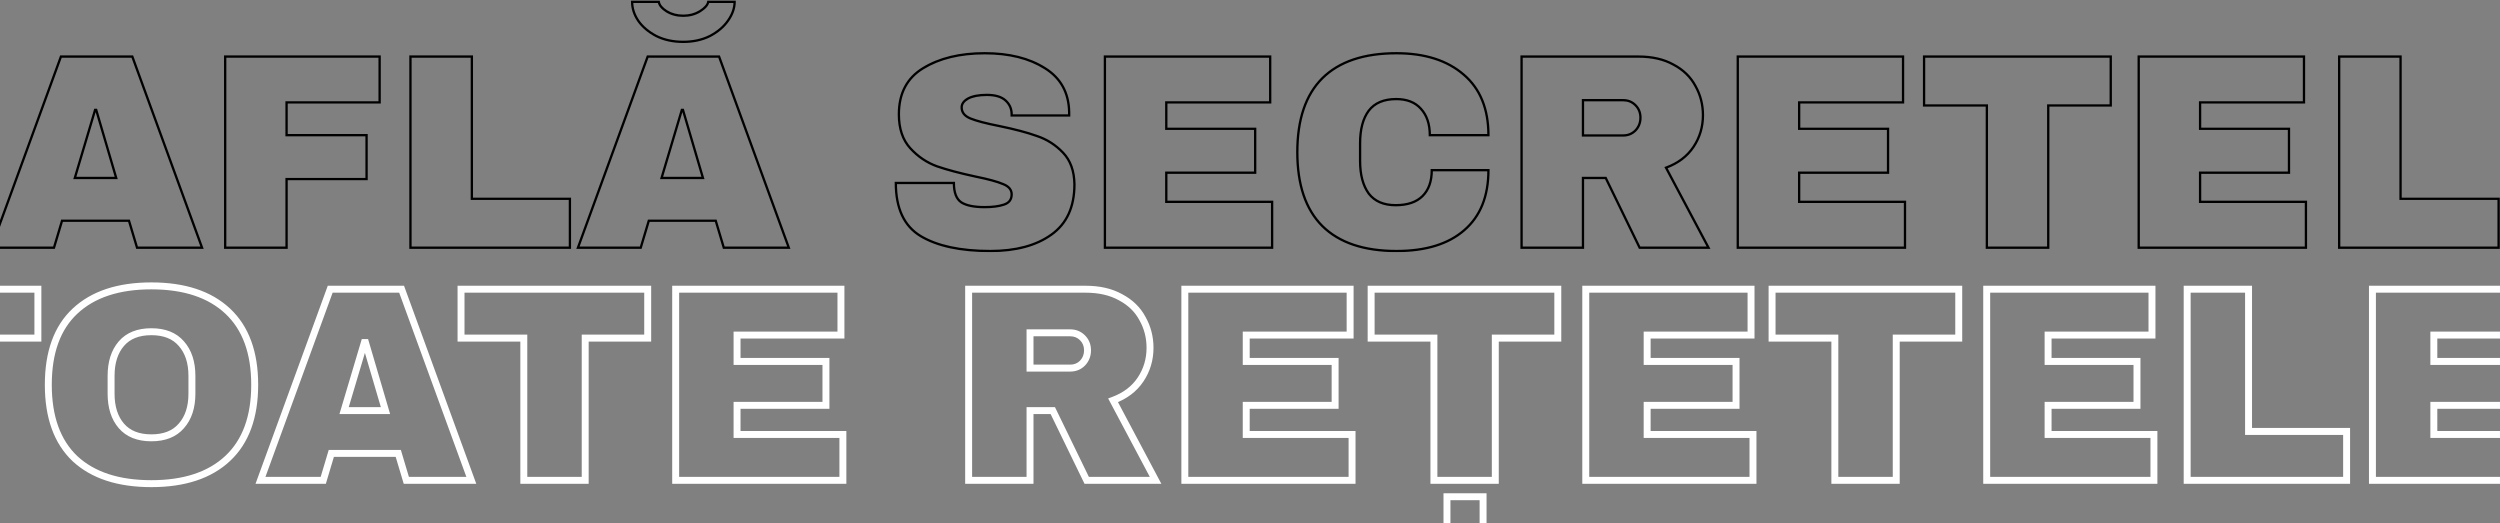 <svg width="2160" height="452" viewBox="0 0 2160 452" fill="none" xmlns="http://www.w3.org/2000/svg">
<rect x="0" y="0" width="2160" height="452" fill="#808080" stroke="none"/>
<mask id="path-1-outside-1_2131_76" maskUnits="userSpaceOnUse" x="-1996" y="199" width="4194" height="284" fill="black">
<rect fill="white" x="-1996" y="199" width="4194" height="284"/>
<path d="M-1992.24 249.88H-1849.44V289.48H-1939.2V312.28H-1862.4V350.2H-1939.2V375.4H-1847.76V415H-1992.24V249.88ZM-1650.08 415H-1714.4L-1744.88 363.64H-1745.84L-1776.32 415H-1835.84L-1776.8 327.64L-1830.08 249.88H-1766L-1741.04 292.12H-1740.08L-1714.88 249.88H-1655.6L-1709.12 327.88L-1650.08 415ZM-1539.6 249.88C-1529.36 249.88 -1520.24 252.28 -1512.24 257.08C-1504.24 261.72 -1498 268.2 -1493.52 276.52C-1489.04 284.68 -1486.8 293.88 -1486.8 304.12V307.24C-1486.8 317.48 -1489.04 326.76 -1493.52 335.08C-1498 343.4 -1504.24 349.96 -1512.24 354.76C-1520.24 359.4 -1529.36 361.72 -1539.6 361.72H-1579.2V415H-1632.24V249.88H-1539.6ZM-1579.2 323.08H-1557.36C-1551.76 323.08 -1547.6 321.64 -1544.88 318.76C-1542 315.88 -1540.56 311.96 -1540.56 307V305.08C-1540.56 299.96 -1542 296.04 -1544.88 293.32C-1547.6 290.44 -1551.76 289 -1557.36 289H-1579.2V323.08ZM-1459.04 249.88H-1406V372.76H-1321.28V415H-1459.04V249.88ZM-1220.86 247C-1192.38 247 -1170.38 254.28 -1154.86 268.84C-1139.34 283.4 -1131.58 304.6 -1131.58 332.44C-1131.58 360.28 -1139.34 381.48 -1154.86 396.04C-1170.38 410.6 -1192.38 417.88 -1220.86 417.88C-1249.34 417.88 -1271.34 410.68 -1286.86 396.28C-1302.22 381.72 -1309.9 360.44 -1309.9 332.44C-1309.9 304.44 -1302.22 283.24 -1286.86 268.84C-1271.34 254.28 -1249.34 247 -1220.86 247ZM-1220.86 286.6C-1232.22 286.6 -1240.86 290.04 -1246.78 296.92C-1252.7 303.8 -1255.66 313.08 -1255.66 324.76V340.12C-1255.66 351.8 -1252.7 361.08 -1246.78 367.96C-1240.86 374.84 -1232.22 378.28 -1220.86 378.28C-1209.5 378.28 -1200.86 374.84 -1194.94 367.96C-1188.86 361.08 -1185.82 351.8 -1185.82 340.12V324.76C-1185.82 313.08 -1188.86 303.8 -1194.94 296.92C-1200.86 290.04 -1209.5 286.6 -1220.86 286.6ZM-946.301 300.52C-946.301 310.6 -949.021 319.72 -954.461 327.88C-959.901 336.04 -967.821 342.04 -978.221 345.88L-941.501 415H-1001.02L-1030.3 354.76H-1049.98V415H-1103.02V249.88H-1001.98C-990.141 249.88 -980.061 252.2 -971.741 256.84C-963.261 261.32 -956.941 267.48 -952.781 275.32C-948.461 283 -946.301 291.4 -946.301 300.52ZM-1000.3 302.68C-1000.3 298.36 -1001.74 294.76 -1004.62 291.88C-1007.5 289 -1011.02 287.56 -1015.18 287.56H-1049.98V318.04H-1015.18C-1011.02 318.04 -1007.5 316.6 -1004.62 313.72C-1001.74 310.68 -1000.3 307 -1000.3 302.68ZM-916.224 249.88H-773.424V289.48H-863.184V312.28H-786.384V350.2H-863.184V375.4H-771.744V415H-916.224V249.88ZM-632.381 415L-639.341 391.72H-697.181L-704.141 415H-758.381L-698.141 249.88H-636.461L-576.221 415H-632.381ZM-686.141 354.76H-650.381L-667.661 295.96H-668.621L-686.141 354.76ZM-486.624 375.4H-408.144V415H-568.224V397.96L-491.664 289.48H-562.464V249.88H-410.064V266.92L-486.624 375.4ZM-263.021 202.6C-263.021 208.04 -264.941 213.48 -268.781 218.92C-272.461 224.2 -277.661 228.6 -284.381 232.12C-291.101 235.48 -298.781 237.16 -307.421 237.16C-316.221 237.16 -323.981 235.48 -330.701 232.12C-337.421 228.6 -342.621 224.2 -346.301 218.92C-349.821 213.64 -351.581 208.2 -351.581 202.6H-328.541C-328.061 205.48 -325.821 208.2 -321.821 210.76C-317.661 213.32 -312.861 214.6 -307.421 214.6C-301.981 214.6 -297.181 213.32 -293.021 210.76C-288.701 208.04 -286.301 205.32 -285.821 202.6H-263.021ZM-272.381 415L-279.341 391.72H-337.181L-344.141 415H-398.381L-338.141 249.88H-276.461L-216.221 415H-272.381ZM-326.141 354.76H-290.381L-307.661 295.96H-308.621L-326.141 354.76ZM-21.262 292.12V415H-74.302V292.12H-128.542V249.88H32.737V292.12H-21.262ZM130.778 247C159.258 247 181.258 254.28 196.778 268.84C212.298 283.4 220.058 304.6 220.058 332.44C220.058 360.28 212.298 381.48 196.778 396.04C181.258 410.6 159.258 417.88 130.778 417.88C102.298 417.88 80.297 410.68 64.778 396.28C49.417 381.72 41.737 360.44 41.737 332.44C41.737 304.44 49.417 283.24 64.778 268.84C80.297 254.28 102.298 247 130.778 247ZM130.778 286.6C119.418 286.6 110.778 290.04 104.858 296.92C98.938 303.8 95.978 313.08 95.978 324.76V340.12C95.978 351.8 98.938 361.08 104.858 367.96C110.778 374.84 119.418 378.28 130.778 378.28C142.138 378.28 150.778 374.84 156.698 367.96C162.778 361.08 165.818 351.8 165.818 340.12V324.76C165.818 313.08 162.778 303.8 156.698 296.92C150.778 290.04 142.138 286.6 130.778 286.6ZM351.056 415L344.096 391.72H286.256L279.296 415H225.056L285.296 249.88H346.976L407.216 415H351.056ZM297.296 354.76H333.056L315.776 295.96H314.816L297.296 354.76ZM505.613 292.12V415H452.573V292.12H398.333V249.88H559.613V292.12H505.613ZM583.776 249.88H726.576V289.48H636.816V312.28H713.616V350.2H636.816V375.4H728.256V415H583.776V249.88ZM993.621 300.52C993.621 310.6 990.901 319.72 985.461 327.88C980.021 336.04 972.101 342.04 961.701 345.88L998.421 415H938.901L909.621 354.76H889.941V415H836.901V249.88H937.941C949.781 249.88 959.861 252.2 968.181 256.84C976.661 261.32 982.981 267.48 987.141 275.32C991.461 283 993.621 291.4 993.621 300.52ZM939.621 302.68C939.621 298.36 938.181 294.76 935.301 291.88C932.421 289 928.901 287.56 924.741 287.56H889.941V318.04H924.741C928.901 318.04 932.421 316.6 935.301 313.72C938.181 310.68 939.621 307 939.621 302.68ZM1023.7 249.88H1166.5V289.48H1076.74V312.28H1153.54V350.2H1076.74V375.4H1168.18V415H1023.7V249.88ZM1291.94 292.12V415H1238.9V292.12H1184.66V249.88H1345.94V292.12H1291.94ZM1268.42 479.08H1252.34L1262.18 457H1250.18V429.16H1281.38V455.32L1268.42 479.08ZM1370.1 249.88H1512.9V289.48H1423.14V312.28H1499.94V350.2H1423.14V375.4H1514.58V415H1370.1V249.88ZM1638.35 292.12V415H1585.31V292.12H1531.07V249.88H1692.35V292.12H1638.35ZM1716.51 249.88H1859.31V289.48H1769.55V312.28H1846.35V350.2H1769.55V375.4H1860.99V415H1716.51V249.88ZM1889.71 249.88H1942.75V372.76H2027.47V415H1889.71V249.88ZM2049.79 249.88H2192.59V289.48H2102.83V312.28H2179.63V350.2H2102.83V375.4H2194.27V415H2049.79V249.88Z"/>
</mask>
<path d="M-1992.24 249.88V246.88H-1995.24V249.88H-1992.24ZM-1849.44 249.88H-1846.44V246.88H-1849.44V249.88ZM-1849.44 289.48V292.48H-1846.44V289.48H-1849.44ZM-1939.2 289.48V286.48H-1942.2V289.48H-1939.2ZM-1939.2 312.28H-1942.2V315.28H-1939.2V312.28ZM-1862.4 312.28H-1859.4V309.28H-1862.4V312.28ZM-1862.4 350.2V353.2H-1859.4V350.2H-1862.4ZM-1939.2 350.2V347.2H-1942.2V350.2H-1939.2ZM-1939.2 375.4H-1942.2V378.4H-1939.2V375.4ZM-1847.76 375.4H-1844.76V372.4H-1847.76V375.4ZM-1847.76 415V418H-1844.76V415H-1847.76ZM-1992.24 415H-1995.24V418H-1992.24V415ZM-1992.24 249.88V252.88H-1849.44V249.88V246.88H-1992.24V249.88ZM-1849.44 249.88H-1852.44V289.48H-1849.44H-1846.44V249.88H-1849.44ZM-1849.44 289.48V286.48H-1939.2V289.48V292.48H-1849.44V289.48ZM-1939.2 289.48H-1942.2V312.28H-1939.2H-1936.2V289.48H-1939.2ZM-1939.2 312.28V315.28H-1862.4V312.28V309.28H-1939.2V312.28ZM-1862.4 312.28H-1865.4V350.2H-1862.4H-1859.4V312.28H-1862.4ZM-1862.4 350.2V347.2H-1939.2V350.2V353.2H-1862.4V350.2ZM-1939.2 350.2H-1942.2V375.4H-1939.2H-1936.2V350.2H-1939.2ZM-1939.2 375.4V378.4H-1847.76V375.4V372.4H-1939.2V375.4ZM-1847.76 375.4H-1850.76V415H-1847.76H-1844.76V375.4H-1847.76ZM-1847.76 415V412H-1992.24V415V418H-1847.76V415ZM-1992.24 415H-1989.24V249.88H-1992.24H-1995.24V415H-1992.24ZM-1650.08 415V418H-1644.42L-1647.59 413.317L-1650.08 415ZM-1714.4 415L-1716.98 416.531L-1716.11 418H-1714.4V415ZM-1744.88 363.64L-1742.3 362.109L-1743.17 360.64H-1744.88V363.64ZM-1745.84 363.64V360.64H-1747.55L-1748.42 362.109L-1745.84 363.64ZM-1776.32 415V418H-1774.61L-1773.74 416.531L-1776.32 415ZM-1835.84 415L-1838.32 413.32L-1841.49 418H-1835.84V415ZM-1776.8 327.64L-1774.31 329.32L-1773.17 327.628L-1774.32 325.944L-1776.8 327.64ZM-1830.08 249.88V246.88H-1835.77L-1832.55 251.576L-1830.08 249.88ZM-1766 249.88L-1763.41 248.354L-1764.28 246.88H-1766V249.88ZM-1741.04 292.12L-1743.62 293.646L-1742.75 295.12H-1741.04V292.12ZM-1740.08 292.12V295.12H-1738.37L-1737.5 293.657L-1740.08 292.12ZM-1714.88 249.88V246.88H-1716.58L-1717.45 248.343L-1714.88 249.88ZM-1655.6 249.88L-1653.12 251.577L-1649.9 246.88H-1655.6V249.88ZM-1709.12 327.88L-1711.59 326.183L-1712.75 327.87L-1711.6 329.563L-1709.12 327.88ZM-1650.08 415V412H-1714.4V415V418H-1650.08V415ZM-1714.4 415L-1711.82 413.469L-1742.3 362.109L-1744.88 363.64L-1747.46 365.171L-1716.98 416.531L-1714.4 415ZM-1744.88 363.64V360.64H-1745.84V363.64V366.64H-1744.88V363.64ZM-1745.84 363.64L-1748.42 362.109L-1778.9 413.469L-1776.32 415L-1773.74 416.531L-1743.26 365.171L-1745.84 363.64ZM-1776.32 415V412H-1835.84V415V418H-1776.32V415ZM-1835.84 415L-1833.35 416.68L-1774.31 329.32L-1776.8 327.64L-1779.28 325.96L-1838.32 413.32L-1835.84 415ZM-1776.8 327.64L-1774.32 325.944L-1827.6 248.184L-1830.08 249.88L-1832.55 251.576L-1779.27 329.336L-1776.8 327.64ZM-1830.08 249.88V252.88H-1766V249.88V246.88H-1830.08V249.88ZM-1766 249.88L-1768.58 251.406L-1743.62 293.646L-1741.04 292.12L-1738.45 290.594L-1763.41 248.354L-1766 249.88ZM-1741.04 292.12V295.12H-1740.08V292.12V289.12H-1741.04V292.12ZM-1740.08 292.12L-1737.5 293.657L-1712.3 251.417L-1714.88 249.88L-1717.45 248.343L-1742.65 290.583L-1740.08 292.12ZM-1714.88 249.88V252.88H-1655.6V249.88V246.88H-1714.88V249.88ZM-1655.6 249.88L-1658.07 248.183L-1711.59 326.183L-1709.12 327.88L-1706.64 329.577L-1653.12 251.577L-1655.6 249.88ZM-1709.12 327.88L-1711.6 329.563L-1652.56 416.683L-1650.08 415L-1647.59 413.317L-1706.63 326.197L-1709.12 327.88ZM-1512.24 257.08L-1513.78 259.652L-1513.76 259.664L-1513.75 259.675L-1512.24 257.08ZM-1493.52 276.52L-1496.16 277.942L-1496.16 277.953L-1496.15 277.964L-1493.52 276.52ZM-1493.52 335.08L-1490.88 336.502L-1493.52 335.08ZM-1512.24 354.76L-1510.73 357.355L-1510.72 357.344L-1510.7 357.332L-1512.24 354.76ZM-1579.2 361.72V358.72H-1582.2V361.72H-1579.2ZM-1579.2 415V418H-1576.2V415H-1579.2ZM-1632.24 415H-1635.24V418H-1632.24V415ZM-1632.24 249.88V246.88H-1635.24V249.88H-1632.24ZM-1579.2 323.08H-1582.2V326.08H-1579.2V323.08ZM-1544.88 318.76L-1547 316.639L-1547.03 316.669L-1547.06 316.7L-1544.88 318.76ZM-1544.88 293.32L-1547.06 295.38L-1547 295.442L-1546.94 295.501L-1544.88 293.32ZM-1579.2 289V286H-1582.2V289H-1579.2ZM-1539.6 249.88V252.88C-1529.85 252.88 -1521.27 255.159 -1513.78 259.652L-1512.24 257.08L-1510.7 254.508C-1519.21 249.401 -1528.87 246.88 -1539.6 246.88V249.88ZM-1512.24 257.08L-1513.75 259.675C-1506.24 264.03 -1500.38 270.1 -1496.16 277.942L-1493.52 276.52L-1490.88 275.098C-1495.62 266.3 -1502.24 259.41 -1510.73 254.485L-1512.24 257.08ZM-1493.52 276.52L-1496.15 277.964C-1491.94 285.638 -1489.8 294.333 -1489.8 304.12H-1486.8H-1483.8C-1483.8 293.427 -1486.14 283.722 -1490.89 275.076L-1493.52 276.52ZM-1486.8 304.12H-1489.8V307.24H-1486.8H-1483.8V304.12H-1486.8ZM-1486.8 307.24H-1489.8C-1489.8 317.026 -1491.94 325.811 -1496.16 333.658L-1493.52 335.08L-1490.88 336.502C-1486.14 327.709 -1483.8 317.934 -1483.8 307.24H-1486.8ZM-1493.52 335.08L-1496.16 333.658C-1500.39 341.509 -1506.25 347.669 -1513.78 352.188L-1512.24 354.76L-1510.7 357.332C-1502.23 352.251 -1495.61 345.291 -1490.88 336.502L-1493.52 335.08ZM-1512.24 354.76L-1513.75 352.165C-1521.24 356.512 -1529.83 358.72 -1539.6 358.72V361.72V364.72C-1528.89 364.72 -1519.24 362.288 -1510.73 357.355L-1512.24 354.76ZM-1539.6 361.72V358.72H-1579.2V361.72V364.72H-1539.6V361.72ZM-1579.2 361.72H-1582.2V415H-1579.2H-1576.2V361.72H-1579.2ZM-1579.2 415V412H-1632.24V415V418H-1579.2V415ZM-1632.24 415H-1629.24V249.88H-1632.24H-1635.24V415H-1632.24ZM-1632.24 249.88V252.88H-1539.6V249.88V246.88H-1632.24V249.88ZM-1579.2 323.08V326.08H-1557.36V323.08V320.08H-1579.2V323.08ZM-1557.36 323.08V326.08C-1551.28 326.08 -1546.19 324.513 -1542.7 320.82L-1544.88 318.76L-1547.06 316.7C-1549.01 318.767 -1552.24 320.08 -1557.36 320.08V323.08ZM-1544.88 318.76L-1542.76 320.881C-1539.2 317.32 -1537.56 312.571 -1537.56 307H-1540.56H-1543.56C-1543.56 311.349 -1544.8 314.44 -1547 316.639L-1544.88 318.76ZM-1540.56 307H-1537.56V305.08H-1540.56H-1543.56V307H-1540.56ZM-1540.56 305.08H-1537.56C-1537.56 299.389 -1539.18 294.579 -1542.82 291.139L-1544.88 293.32L-1546.94 295.501C-1544.82 297.501 -1543.56 300.531 -1543.56 305.08H-1540.56ZM-1544.88 293.32L-1542.7 291.26C-1546.19 287.567 -1551.28 286 -1557.36 286V289V292C-1552.24 292 -1549.01 293.313 -1547.06 295.38L-1544.88 293.32ZM-1557.36 289V286H-1579.2V289V292H-1557.36V289ZM-1579.2 289H-1582.2V323.08H-1579.2H-1576.2V289H-1579.2ZM-1459.04 249.88V246.88H-1462.04V249.88H-1459.04ZM-1406 249.88H-1403V246.88H-1406V249.88ZM-1406 372.76H-1409V375.76H-1406V372.76ZM-1321.28 372.76H-1318.28V369.76H-1321.28V372.76ZM-1321.28 415V418H-1318.28V415H-1321.28ZM-1459.04 415H-1462.04V418H-1459.04V415ZM-1459.04 249.88V252.88H-1406V249.88V246.88H-1459.04V249.88ZM-1406 249.88H-1409V372.76H-1406H-1403V249.88H-1406ZM-1406 372.76V375.76H-1321.28V372.76V369.76H-1406V372.76ZM-1321.28 372.76H-1324.28V415H-1321.28H-1318.28V372.76H-1321.28ZM-1321.28 415V412H-1459.04V415V418H-1321.28V415ZM-1459.04 415H-1456.04V249.88H-1459.04H-1462.04V415H-1459.04ZM-1154.86 396.04L-1156.92 393.852L-1154.86 396.04ZM-1286.86 396.28L-1288.93 398.457L-1288.92 398.468L-1288.9 398.479L-1286.86 396.28ZM-1286.86 268.84L-1284.81 271.029L-1284.81 271.028L-1286.86 268.84ZM-1246.78 296.92L-1244.51 298.877L-1246.78 296.92ZM-1194.94 367.96L-1197.19 365.973L-1197.2 365.988L-1197.22 366.003L-1194.94 367.96ZM-1194.94 296.92L-1197.22 298.877L-1197.2 298.892L-1197.19 298.907L-1194.94 296.92ZM-1220.86 247V250C-1192.88 250 -1171.71 257.146 -1156.92 271.028L-1154.86 268.84L-1152.81 266.652C-1169.05 251.414 -1191.88 244 -1220.86 244V247ZM-1154.86 268.84L-1156.92 271.028C-1142.17 284.86 -1134.58 305.16 -1134.58 332.44H-1131.58H-1128.58C-1128.58 304.04 -1136.51 281.94 -1152.81 266.652L-1154.86 268.84ZM-1131.58 332.44H-1134.58C-1134.58 359.72 -1142.17 380.02 -1156.92 393.852L-1154.86 396.04L-1152.81 398.228C-1136.51 382.94 -1128.58 360.84 -1128.58 332.44H-1131.58ZM-1154.86 396.04L-1156.92 393.852C-1171.71 407.734 -1192.88 414.88 -1220.86 414.88V417.88V420.88C-1191.88 420.88 -1169.05 413.466 -1152.81 398.228L-1154.86 396.04ZM-1220.86 417.88V414.88C-1248.85 414.88 -1270.03 407.81 -1284.82 394.081L-1286.86 396.28L-1288.9 398.479C-1272.66 413.55 -1249.83 420.88 -1220.86 420.88V417.88ZM-1286.86 396.28L-1284.8 394.103C-1299.39 380.276 -1306.9 359.894 -1306.9 332.44H-1309.9H-1312.9C-1312.9 360.986 -1305.06 383.164 -1288.93 398.457L-1286.86 396.28ZM-1309.9 332.44H-1306.9C-1306.9 304.983 -1299.39 284.692 -1284.81 271.029L-1286.86 268.84L-1288.91 266.651C-1305.06 281.788 -1312.9 303.897 -1312.9 332.44H-1309.9ZM-1286.86 268.84L-1284.81 271.028C-1270.01 257.146 -1248.84 250 -1220.86 250V247V244C-1249.84 244 -1272.67 251.414 -1288.92 266.652L-1286.86 268.84ZM-1220.86 286.6V283.6C-1232.86 283.6 -1242.43 287.26 -1249.06 294.963L-1246.78 296.92L-1244.51 298.877C-1239.3 292.82 -1231.59 289.6 -1220.86 289.6V286.6ZM-1246.78 296.92L-1249.06 294.963C-1255.57 302.529 -1258.66 312.573 -1258.66 324.76H-1255.66H-1252.66C-1252.66 313.587 -1249.84 305.071 -1244.51 298.877L-1246.78 296.92ZM-1255.66 324.76H-1258.66V340.12H-1255.66H-1252.66V324.76H-1255.66ZM-1255.66 340.12H-1258.66C-1258.66 352.307 -1255.57 362.351 -1249.06 369.917L-1246.78 367.96L-1244.51 366.003C-1249.84 359.809 -1252.66 351.293 -1252.66 340.12H-1255.66ZM-1246.78 367.96L-1249.06 369.917C-1242.43 377.62 -1232.86 381.28 -1220.86 381.28V378.28V375.28C-1231.59 375.28 -1239.3 372.06 -1244.51 366.003L-1246.78 367.96ZM-1220.86 378.28V381.28C-1208.87 381.28 -1199.3 377.62 -1192.67 369.917L-1194.94 367.96L-1197.22 366.003C-1202.43 372.06 -1210.14 375.28 -1220.86 375.28V378.28ZM-1194.94 367.96L-1192.7 369.947C-1186.01 362.382 -1182.82 352.326 -1182.82 340.12H-1185.82H-1188.82C-1188.82 351.274 -1191.72 359.778 -1197.19 365.973L-1194.94 367.96ZM-1185.82 340.12H-1182.82V324.76H-1185.82H-1188.82V340.12H-1185.82ZM-1185.82 324.76H-1182.82C-1182.82 312.554 -1186.01 302.498 -1192.7 294.933L-1194.94 296.92L-1197.19 298.907C-1191.72 305.102 -1188.82 313.606 -1188.82 324.76H-1185.82ZM-1194.94 296.92L-1192.67 294.963C-1199.3 287.26 -1208.87 283.6 -1220.86 283.6V286.6V289.6C-1210.14 289.6 -1202.43 292.82 -1197.22 298.877L-1194.94 296.92ZM-954.461 327.88L-956.957 326.216L-954.461 327.88ZM-978.221 345.88L-979.26 343.066L-982.482 344.255L-980.871 347.287L-978.221 345.88ZM-941.501 415V418H-936.51L-938.852 413.593L-941.501 415ZM-1001.02 415L-1003.72 416.311L-1002.9 418H-1001.02V415ZM-1030.3 354.76L-1027.6 353.449L-1028.42 351.76H-1030.3V354.76ZM-1049.98 354.76V351.76H-1052.98V354.76H-1049.98ZM-1049.98 415V418H-1046.98V415H-1049.98ZM-1103.02 415H-1106.02V418H-1103.02V415ZM-1103.02 249.88V246.88H-1106.02V249.88H-1103.02ZM-971.741 256.84L-973.202 259.46L-973.173 259.477L-973.143 259.493L-971.741 256.84ZM-952.781 275.32L-955.431 276.726L-955.414 276.759L-955.396 276.791L-952.781 275.32ZM-1004.62 291.88L-1006.74 294.001L-1004.62 291.88ZM-1049.98 287.56V284.56H-1052.98V287.56H-1049.98ZM-1049.98 318.04H-1052.98V321.04H-1049.98V318.04ZM-1004.62 313.72L-1002.5 315.841L-1002.47 315.813L-1002.44 315.783L-1004.62 313.72ZM-946.301 300.52H-949.301C-949.301 310.025 -951.855 318.563 -956.957 326.216L-954.461 327.88L-951.965 329.544C-946.187 320.877 -943.301 311.175 -943.301 300.52H-946.301ZM-954.461 327.88L-956.957 326.216C-962 333.781 -969.374 339.416 -979.26 343.066L-978.221 345.88L-977.182 348.694C-966.268 344.664 -957.802 338.299 -951.965 329.544L-954.461 327.88ZM-978.221 345.88L-980.871 347.287L-944.151 416.407L-941.501 415L-938.852 413.593L-975.572 344.473L-978.221 345.88ZM-941.501 415V412H-1001.02V415V418H-941.501V415ZM-1001.02 415L-998.323 413.689L-1027.6 353.449L-1030.3 354.76L-1033 356.071L-1003.72 416.311L-1001.02 415ZM-1030.3 354.76V351.76H-1049.98V354.76V357.76H-1030.3V354.76ZM-1049.98 354.76H-1052.98V415H-1049.98H-1046.98V354.76H-1049.98ZM-1049.98 415V412H-1103.02V415V418H-1049.98V415ZM-1103.02 415H-1100.02V249.88H-1103.02H-1106.02V415H-1103.02ZM-1103.02 249.88V252.88H-1001.98V249.88V246.88H-1103.02V249.88ZM-1001.98 249.88V252.88C-990.53 252.88 -980.98 255.123 -973.202 259.46L-971.741 256.84L-970.28 254.22C-979.143 249.277 -989.752 246.88 -1001.98 246.88V249.88ZM-971.741 256.84L-973.143 259.493C-965.149 263.715 -959.286 269.461 -955.431 276.726L-952.781 275.32L-950.131 273.914C-954.596 265.499 -961.373 258.925 -970.34 254.187L-971.741 256.84ZM-952.781 275.32L-955.396 276.791C-951.338 284.006 -949.301 291.896 -949.301 300.52H-946.301H-943.301C-943.301 290.904 -945.585 281.994 -950.167 273.849L-952.781 275.32ZM-1000.3 302.68H-997.301C-997.301 297.618 -999.021 293.238 -1002.5 289.759L-1004.62 291.88L-1006.74 294.001C-1004.46 296.282 -1003.3 299.102 -1003.3 302.68H-1000.3ZM-1004.62 291.88L-1002.5 289.759C-1005.96 286.303 -1010.24 284.56 -1015.18 284.56V287.56V290.56C-1011.8 290.56 -1009.05 291.697 -1006.74 294.001L-1004.62 291.88ZM-1015.18 287.56V284.56H-1049.98V287.56V290.56H-1015.18V287.56ZM-1049.98 287.56H-1052.98V318.04H-1049.98H-1046.98V287.56H-1049.98ZM-1049.98 318.04V321.04H-1015.18V318.04V315.04H-1049.98V318.04ZM-1015.18 318.04V321.04C-1010.24 321.04 -1005.96 319.297 -1002.5 315.841L-1004.62 313.72L-1006.74 311.599C-1009.05 313.903 -1011.8 315.04 -1015.18 315.04V318.04ZM-1004.62 313.72L-1002.44 315.783C-999.017 312.167 -997.301 307.741 -997.301 302.68H-1000.3H-1003.3C-1003.3 306.259 -1004.47 309.193 -1006.8 311.657L-1004.62 313.72ZM-916.224 249.88V246.88H-919.224V249.88H-916.224ZM-773.424 249.88H-770.424V246.88H-773.424V249.88ZM-773.424 289.48V292.48H-770.424V289.48H-773.424ZM-863.184 289.48V286.48H-866.184V289.48H-863.184ZM-863.184 312.28H-866.184V315.28H-863.184V312.28ZM-786.384 312.28H-783.384V309.28H-786.384V312.28ZM-786.384 350.2V353.2H-783.384V350.2H-786.384ZM-863.184 350.2V347.2H-866.184V350.2H-863.184ZM-863.184 375.4H-866.184V378.4H-863.184V375.4ZM-771.744 375.4H-768.744V372.4H-771.744V375.4ZM-771.744 415V418H-768.744V415H-771.744ZM-916.224 415H-919.224V418H-916.224V415ZM-916.224 249.88V252.88H-773.424V249.88V246.88H-916.224V249.88ZM-773.424 249.88H-776.424V289.48H-773.424H-770.424V249.88H-773.424ZM-773.424 289.48V286.48H-863.184V289.48V292.48H-773.424V289.48ZM-863.184 289.48H-866.184V312.28H-863.184H-860.184V289.48H-863.184ZM-863.184 312.28V315.28H-786.384V312.28V309.28H-863.184V312.28ZM-786.384 312.28H-789.384V350.2H-786.384H-783.384V312.28H-786.384ZM-786.384 350.2V347.2H-863.184V350.2V353.2H-786.384V350.2ZM-863.184 350.2H-866.184V375.4H-863.184H-860.184V350.2H-863.184ZM-863.184 375.4V378.4H-771.744V375.4V372.4H-863.184V375.4ZM-771.744 375.4H-774.744V415H-771.744H-768.744V375.4H-771.744ZM-771.744 415V412H-916.224V415V418H-771.744V415ZM-916.224 415H-913.224V249.88H-916.224H-919.224V415H-916.224ZM-632.381 415L-635.255 415.859L-634.616 418H-632.381V415ZM-639.341 391.72L-636.467 390.861L-637.107 388.72H-639.341V391.72ZM-697.181 391.72V388.72H-699.416L-700.056 390.861L-697.181 391.72ZM-704.141 415V418H-701.907L-701.267 415.859L-704.141 415ZM-758.381 415L-761.2 413.972L-762.669 418H-758.381V415ZM-698.141 249.88V246.88H-700.24L-700.96 248.852L-698.141 249.88ZM-636.461 249.88L-633.643 248.852L-634.362 246.88H-636.461V249.88ZM-576.221 415V418H-571.933L-573.403 413.972L-576.221 415ZM-686.141 354.76L-689.016 353.903L-690.165 357.76H-686.141V354.76ZM-650.381 354.76V357.76H-646.373L-647.503 353.914L-650.381 354.76ZM-667.661 295.96L-664.783 295.114L-665.416 292.96H-667.661V295.96ZM-668.621 295.96V292.96H-670.858L-671.496 295.103L-668.621 295.96ZM-632.381 415L-629.507 414.141L-636.467 390.861L-639.341 391.72L-642.216 392.579L-635.255 415.859L-632.381 415ZM-639.341 391.72V388.72H-697.181V391.72V394.72H-639.341V391.72ZM-697.181 391.72L-700.056 390.861L-707.016 414.141L-704.141 415L-701.267 415.859L-694.307 392.579L-697.181 391.72ZM-704.141 415V412H-758.381V415V418H-704.141V415ZM-758.381 415L-755.563 416.028L-695.323 250.908L-698.141 249.88L-700.96 248.852L-761.2 413.972L-758.381 415ZM-698.141 249.88V252.88H-636.461V249.88V246.88H-698.141V249.88ZM-636.461 249.88L-639.28 250.908L-579.04 416.028L-576.221 415L-573.403 413.972L-633.643 248.852L-636.461 249.88ZM-576.221 415V412H-632.381V415V418H-576.221V415ZM-686.141 354.76V357.76H-650.381V354.76V351.76H-686.141V354.76ZM-650.381 354.76L-647.503 353.914L-664.783 295.114L-667.661 295.96L-670.54 296.806L-653.26 355.606L-650.381 354.76ZM-667.661 295.96V292.96H-668.621V295.96V298.96H-667.661V295.96ZM-668.621 295.96L-671.496 295.103L-689.016 353.903L-686.141 354.76L-683.266 355.617L-665.746 296.817L-668.621 295.96ZM-486.624 375.4L-489.075 373.67L-492.414 378.4H-486.624V375.4ZM-408.144 375.4H-405.144V372.4H-408.144V375.4ZM-408.144 415V418H-405.144V415H-408.144ZM-568.224 415H-571.224V418H-568.224V415ZM-568.224 397.96L-570.675 396.23L-571.224 397.008V397.96H-568.224ZM-491.664 289.48L-489.213 291.21L-485.875 286.48H-491.664V289.48ZM-562.464 289.48H-565.464V292.48H-562.464V289.48ZM-562.464 249.88V246.88H-565.464V249.88H-562.464ZM-410.064 249.88H-407.064V246.88H-410.064V249.88ZM-410.064 266.92L-407.613 268.65L-407.064 267.872V266.92H-410.064ZM-486.624 375.4V378.4H-408.144V375.4V372.4H-486.624V375.4ZM-408.144 375.4H-411.144V415H-408.144H-405.144V375.4H-408.144ZM-408.144 415V412H-568.224V415V418H-408.144V415ZM-568.224 415H-565.224V397.96H-568.224H-571.224V415H-568.224ZM-568.224 397.96L-565.773 399.69L-489.213 291.21L-491.664 289.48L-494.115 287.75L-570.675 396.23L-568.224 397.96ZM-491.664 289.48V286.48H-562.464V289.48V292.48H-491.664V289.48ZM-562.464 289.48H-559.464V249.88H-562.464H-565.464V289.48H-562.464ZM-562.464 249.88V252.88H-410.064V249.88V246.88H-562.464V249.88ZM-410.064 249.88H-413.064V266.92H-410.064H-407.064V249.88H-410.064ZM-410.064 266.92L-412.515 265.19L-489.075 373.67L-486.624 375.4L-484.173 377.13L-407.613 268.65L-410.064 266.92ZM-263.021 202.6H-260.021V199.6H-263.021V202.6ZM-268.781 218.92L-271.232 217.19L-271.237 217.197L-271.242 217.205L-268.781 218.92ZM-284.381 232.12L-283.04 234.803L-283.014 234.791L-282.989 234.777L-284.381 232.12ZM-330.701 232.12L-332.093 234.777L-332.068 234.791L-332.043 234.803L-330.701 232.12ZM-346.301 218.92L-348.797 220.584L-348.78 220.61L-348.762 220.635L-346.301 218.92ZM-351.581 202.6V199.6H-354.581V202.6H-351.581ZM-328.541 202.6L-325.582 202.107L-326 199.6H-328.541V202.6ZM-321.821 210.76L-323.438 213.287L-323.416 213.301L-323.394 213.315L-321.821 210.76ZM-293.021 210.76L-291.449 213.315L-291.436 213.307L-291.423 213.299L-293.021 210.76ZM-285.821 202.6V199.6H-288.338L-288.776 202.079L-285.821 202.6ZM-272.381 415L-275.255 415.859L-274.616 418H-272.381V415ZM-279.341 391.72L-276.467 390.861L-277.107 388.72H-279.341V391.72ZM-337.181 391.72V388.72H-339.416L-340.056 390.861L-337.181 391.72ZM-344.141 415V418H-341.907L-341.267 415.859L-344.141 415ZM-398.381 415L-401.2 413.972L-402.669 418H-398.381V415ZM-338.141 249.88V246.88H-340.24L-340.96 248.852L-338.141 249.88ZM-276.461 249.88L-273.643 248.852L-274.362 246.88H-276.461V249.88ZM-216.221 415V418H-211.933L-213.403 413.972L-216.221 415ZM-326.141 354.76L-329.016 353.903L-330.165 357.76H-326.141V354.76ZM-290.381 354.76V357.76H-286.373L-287.503 353.914L-290.381 354.76ZM-307.661 295.96L-304.783 295.114L-305.416 292.96H-307.661V295.96ZM-308.621 295.96V292.96H-310.858L-311.496 295.103L-308.621 295.96ZM-263.021 202.6H-266.021C-266.021 207.293 -267.668 212.141 -271.232 217.19L-268.781 218.92L-266.33 220.65C-262.214 214.819 -260.021 208.787 -260.021 202.6H-263.021ZM-268.781 218.92L-271.242 217.205C-274.602 222.024 -279.404 226.126 -285.773 229.462L-284.381 232.12L-282.989 234.777C-275.918 231.074 -270.321 226.376 -266.32 220.635L-268.781 218.92ZM-284.381 232.12L-285.723 229.437C-291.968 232.559 -299.177 234.16 -307.421 234.16V237.16V240.16C-298.385 240.16 -290.235 238.401 -283.04 234.803L-284.381 232.12ZM-307.421 237.16V234.16C-315.835 234.16 -323.122 232.556 -329.36 229.437L-330.701 232.12L-332.043 234.803C-324.841 238.404 -316.607 240.16 -307.421 240.16V237.16ZM-330.701 232.12L-329.309 229.462C-335.678 226.126 -340.481 222.024 -343.84 217.205L-346.301 218.92L-348.762 220.635C-344.762 226.376 -339.164 231.074 -332.093 234.777L-330.701 232.12ZM-346.301 218.92L-343.805 217.256C-347.042 212.401 -348.581 207.531 -348.581 202.6H-351.581H-354.581C-354.581 208.869 -352.601 214.879 -348.797 220.584L-346.301 218.92ZM-351.581 202.6V205.6H-328.541V202.6V199.6H-351.581V202.6ZM-328.541 202.6L-331.5 203.093C-330.814 207.211 -327.718 210.548 -323.438 213.287L-321.821 210.76L-320.204 208.233C-323.924 205.852 -325.308 203.749 -325.582 202.107L-328.541 202.6ZM-321.821 210.76L-323.394 213.315C-318.708 216.198 -313.351 217.6 -307.421 217.6V214.6V211.6C-312.371 211.6 -316.614 210.442 -320.249 208.205L-321.821 210.76ZM-307.421 214.6V217.6C-301.491 217.6 -296.134 216.198 -291.449 213.315L-293.021 210.76L-294.594 208.205C-298.228 210.442 -302.471 211.6 -307.421 211.6V214.6ZM-293.021 210.76L-291.423 213.299C-286.943 210.478 -283.579 207.155 -282.867 203.121L-285.821 202.6L-288.776 202.079C-289.024 203.485 -290.46 205.602 -294.62 208.221L-293.021 210.76ZM-285.821 202.6V205.6H-263.021V202.6V199.6H-285.821V202.6ZM-272.381 415L-269.507 414.141L-276.467 390.861L-279.341 391.72L-282.216 392.579L-275.255 415.859L-272.381 415ZM-279.341 391.72V388.72H-337.181V391.72V394.72H-279.341V391.72ZM-337.181 391.72L-340.056 390.861L-347.016 414.141L-344.141 415L-341.267 415.859L-334.307 392.579L-337.181 391.72ZM-344.141 415V412H-398.381V415V418H-344.141V415ZM-398.381 415L-395.563 416.028L-335.323 250.908L-338.141 249.88L-340.96 248.852L-401.2 413.972L-398.381 415ZM-338.141 249.88V252.88H-276.461V249.88V246.88H-338.141V249.88ZM-276.461 249.88L-279.28 250.908L-219.04 416.028L-216.221 415L-213.403 413.972L-273.643 248.852L-276.461 249.88ZM-216.221 415V412H-272.381V415V418H-216.221V415ZM-326.141 354.76V357.76H-290.381V354.76V351.76H-326.141V354.76ZM-290.381 354.76L-287.503 353.914L-304.783 295.114L-307.661 295.96L-310.54 296.806L-293.26 355.606L-290.381 354.76ZM-307.661 295.96V292.96H-308.621V295.96V298.96H-307.661V295.96ZM-308.621 295.96L-311.496 295.103L-329.016 353.903L-326.141 354.76L-323.266 355.617L-305.746 296.817L-308.621 295.96ZM-21.262 292.12V289.12H-24.262V292.12H-21.262ZM-21.262 415V418H-18.262V415H-21.262ZM-74.302 415H-77.302V418H-74.302V415ZM-74.302 292.12H-71.302V289.12H-74.302V292.12ZM-128.542 292.12H-131.542V295.12H-128.542V292.12ZM-128.542 249.88V246.88H-131.542V249.88H-128.542ZM32.737 249.88H35.737V246.88H32.737V249.88ZM32.737 292.12V295.12H35.737V292.12H32.737ZM-21.262 292.12H-24.262V415H-21.262H-18.262V292.12H-21.262ZM-21.262 415V412H-74.302V415V418H-21.262V415ZM-74.302 415H-71.302V292.12H-74.302H-77.302V415H-74.302ZM-74.302 292.12V289.12H-128.542V292.12V295.12H-74.302V292.12ZM-128.542 292.12H-125.542V249.88H-128.542H-131.542V292.12H-128.542ZM-128.542 249.88V252.88H32.737V249.88V246.88H-128.542V249.88ZM32.737 249.88H29.738V292.12H32.737H35.737V249.88H32.737ZM32.737 292.12V289.12H-21.262V292.12V295.12H32.737V292.12ZM196.778 396.04L194.725 393.852L196.778 396.04ZM64.778 396.28L62.714 398.457L62.725 398.468L62.737 398.479L64.778 396.28ZM64.778 268.84L66.829 271.029L66.83 271.028L64.778 268.84ZM104.857 296.92L107.132 298.877L104.857 296.92ZM156.698 367.96L154.449 365.973L154.437 365.988L154.424 366.003L156.698 367.96ZM156.698 296.92L154.424 298.877L154.437 298.892L154.449 298.907L156.698 296.92ZM130.778 247V250C158.759 250 179.927 257.146 194.725 271.028L196.778 268.84L198.83 266.652C182.588 251.414 159.756 244 130.778 244V247ZM196.778 268.84L194.725 271.028C209.469 284.86 217.058 305.16 217.058 332.44H220.058H223.058C223.058 304.04 215.126 281.94 198.83 266.652L196.778 268.84ZM220.058 332.44H217.058C217.058 359.72 209.469 380.02 194.725 393.852L196.778 396.04L198.83 398.228C215.126 382.94 223.058 360.84 223.058 332.44H220.058ZM196.778 396.04L194.725 393.852C179.927 407.734 158.759 414.88 130.778 414.88V417.88V420.88C159.756 420.88 182.588 413.466 198.83 398.228L196.778 396.04ZM130.778 417.88V414.88C102.788 414.88 81.615 407.81 66.818 394.081L64.778 396.28L62.737 398.479C78.98 413.55 101.807 420.88 130.778 420.88V417.88ZM64.778 396.28L66.841 394.103C52.254 380.276 44.737 359.894 44.737 332.44H41.737H38.737C38.737 360.986 46.581 383.164 62.714 398.457L64.778 396.28ZM41.737 332.44H44.737C44.737 304.983 52.255 284.692 66.829 271.029L64.778 268.84L62.726 266.651C46.58 281.788 38.737 303.897 38.737 332.44H41.737ZM64.778 268.84L66.83 271.028C81.628 257.146 102.796 250 130.778 250V247V244C101.799 244 78.967 251.414 62.725 266.652L64.778 268.84ZM130.778 286.6V283.6C118.782 283.6 109.212 287.26 102.583 294.963L104.857 296.92L107.132 298.877C112.343 292.82 120.053 289.6 130.778 289.6V286.6ZM104.857 296.92L102.583 294.963C96.074 302.529 92.978 312.573 92.978 324.76H95.978H98.978C98.978 313.587 101.801 305.071 107.132 298.877L104.857 296.92ZM95.978 324.76H92.978V340.12H95.978H98.978V324.76H95.978ZM95.978 340.12H92.978C92.978 352.307 96.074 362.351 102.583 369.917L104.857 367.96L107.132 366.003C101.801 359.809 98.978 351.293 98.978 340.12H95.978ZM104.857 367.96L102.583 369.917C109.212 377.62 118.782 381.28 130.778 381.28V378.28V375.28C120.053 375.28 112.343 372.06 107.132 366.003L104.857 367.96ZM130.778 378.28V381.28C142.773 381.28 152.343 377.62 158.971 369.917L156.698 367.96L154.424 366.003C149.212 372.06 141.502 375.28 130.778 375.28V378.28ZM156.698 367.96L158.946 369.947C165.631 362.382 168.818 352.326 168.818 340.12H165.818H162.818C162.818 351.274 159.924 359.778 154.449 365.973L156.698 367.96ZM165.818 340.12H168.818V324.76H165.818H162.818V340.12H165.818ZM165.818 324.76H168.818C168.818 312.554 165.631 302.498 158.946 294.933L156.698 296.92L154.449 298.907C159.924 305.102 162.818 313.606 162.818 324.76H165.818ZM156.698 296.92L158.971 294.963C152.343 287.26 142.773 283.6 130.778 283.6V286.6V289.6C141.502 289.6 149.212 292.82 154.424 298.877L156.698 296.92ZM351.056 415L348.182 415.859L348.822 418H351.056V415ZM344.096 391.72L346.97 390.861L346.331 388.72H344.096V391.72ZM286.256 391.72V388.72H284.022L283.382 390.861L286.256 391.72ZM279.296 415V418H281.531L282.171 415.859L279.296 415ZM225.056 415L222.238 413.972L220.768 418H225.056V415ZM285.296 249.88V246.88H283.197L282.478 248.852L285.296 249.88ZM346.976 249.88L349.794 248.852L349.075 246.88H346.976V249.88ZM407.216 415V418H411.504L410.035 413.972L407.216 415ZM297.296 354.76L294.421 353.903L293.272 357.76H297.296V354.76ZM333.056 354.76V357.76H337.065L335.935 353.914L333.056 354.76ZM315.776 295.96L318.655 295.114L318.021 292.96H315.776V295.96ZM314.816 295.96V292.96H312.58L311.941 295.103L314.816 295.96ZM351.056 415L353.931 414.141L346.97 390.861L344.096 391.72L341.222 392.579L348.182 415.859L351.056 415ZM344.096 391.72V388.72H286.256V391.72V394.72H344.096V391.72ZM286.256 391.72L283.382 390.861L276.422 414.141L279.296 415L282.171 415.859L289.131 392.579L286.256 391.72ZM279.296 415V412H225.056V415V418H279.296V415ZM225.056 415L227.875 416.028L288.115 250.908L285.296 249.88L282.478 248.852L222.238 413.972L225.056 415ZM285.296 249.88V252.88H346.976V249.88V246.88H285.296V249.88ZM346.976 249.88L344.158 250.908L404.398 416.028L407.216 415L410.035 413.972L349.794 248.852L346.976 249.88ZM407.216 415V412H351.056V415V418H407.216V415ZM297.296 354.76V357.76H333.056V354.76V351.76H297.296V354.76ZM333.056 354.76L335.935 353.914L318.655 295.114L315.776 295.96L312.898 296.806L330.178 355.606L333.056 354.76ZM315.776 295.96V292.96H314.816V295.96V298.96H315.776V295.96ZM314.816 295.96L311.941 295.103L294.421 353.903L297.296 354.76L300.171 355.617L317.691 296.817L314.816 295.96ZM505.613 292.12V289.12H502.613V292.12H505.613ZM505.613 415V418H508.613V415H505.613ZM452.573 415H449.573V418H452.573V415ZM452.573 292.12H455.573V289.12H452.573V292.12ZM398.333 292.12H395.333V295.12H398.333V292.12ZM398.333 249.88V246.88H395.333V249.88H398.333ZM559.613 249.88H562.613V246.88H559.613V249.88ZM559.613 292.12V295.12H562.613V292.12H559.613ZM505.613 292.12H502.613V415H505.613H508.613V292.12H505.613ZM505.613 415V412H452.573V415V418H505.613V415ZM452.573 415H455.573V292.12H452.573H449.573V415H452.573ZM452.573 292.12V289.12H398.333V292.12V295.12H452.573V292.12ZM398.333 292.12H401.333V249.88H398.333H395.333V292.12H398.333ZM398.333 249.88V252.88H559.613V249.88V246.88H398.333V249.88ZM559.613 249.88H556.613V292.12H559.613H562.613V249.88H559.613ZM559.613 292.12V289.12H505.613V292.12V295.12H559.613V292.12ZM583.776 249.88V246.88H580.776V249.88H583.776ZM726.576 249.88H729.576V246.88H726.576V249.88ZM726.576 289.48V292.48H729.576V289.48H726.576ZM636.816 289.48V286.48H633.816V289.48H636.816ZM636.816 312.28H633.816V315.28H636.816V312.28ZM713.616 312.28H716.616V309.28H713.616V312.28ZM713.616 350.2V353.2H716.616V350.2H713.616ZM636.816 350.2V347.2H633.816V350.2H636.816ZM636.816 375.4H633.816V378.4H636.816V375.4ZM728.256 375.4H731.256V372.4H728.256V375.4ZM728.256 415V418H731.256V415H728.256ZM583.776 415H580.776V418H583.776V415ZM583.776 249.88V252.88H726.576V249.88V246.88H583.776V249.88ZM726.576 249.88H723.576V289.48H726.576H729.576V249.88H726.576ZM726.576 289.48V286.48H636.816V289.48V292.48H726.576V289.48ZM636.816 289.48H633.816V312.28H636.816H639.816V289.48H636.816ZM636.816 312.28V315.28H713.616V312.28V309.28H636.816V312.28ZM713.616 312.28H710.616V350.2H713.616H716.616V312.28H713.616ZM713.616 350.2V347.2H636.816V350.2V353.2H713.616V350.2ZM636.816 350.2H633.816V375.4H636.816H639.816V350.2H636.816ZM636.816 375.4V378.4H728.256V375.4V372.4H636.816V375.4ZM728.256 375.4H725.256V415H728.256H731.256V375.4H728.256ZM728.256 415V412H583.776V415V418H728.256V415ZM583.776 415H586.776V249.88H583.776H580.776V415H583.776ZM985.461 327.88L982.965 326.216L985.461 327.88ZM961.701 345.88L960.662 343.066L957.44 344.255L959.051 347.287L961.701 345.88ZM998.421 415V418H1003.41L1001.07 413.593L998.421 415ZM938.901 415L936.202 416.311L937.023 418H938.901V415ZM909.621 354.76L912.319 353.449L911.498 351.76H909.621V354.76ZM889.941 354.76V351.76H886.941V354.76H889.941ZM889.941 415V418H892.941V415H889.941ZM836.901 415H833.901V418H836.901V415ZM836.901 249.88V246.88H833.901V249.88H836.901ZM968.181 256.84L966.719 259.46L966.749 259.477L966.779 259.493L968.181 256.84ZM987.141 275.32L984.49 276.726L984.508 276.759L984.526 276.791L987.141 275.32ZM935.301 291.88L933.179 294.001L935.301 291.88ZM889.941 287.56V284.56H886.941V287.56H889.941ZM889.941 318.04H886.941V321.04H889.941V318.04ZM935.301 313.72L937.422 315.841L937.451 315.813L937.479 315.783L935.301 313.72ZM993.621 300.52H990.621C990.621 310.025 988.066 318.563 982.965 326.216L985.461 327.88L987.957 329.544C993.735 320.877 996.621 311.175 996.621 300.52H993.621ZM985.461 327.88L982.965 326.216C977.921 333.781 970.547 339.416 960.662 343.066L961.701 345.88L962.74 348.694C973.654 344.664 982.12 338.299 987.957 329.544L985.461 327.88ZM961.701 345.88L959.051 347.287L995.771 416.407L998.421 415L1001.07 413.593L964.35 344.473L961.701 345.88ZM998.421 415V412H938.901V415V418H998.421V415ZM938.901 415L941.599 413.689L912.319 353.449L909.621 354.76L906.922 356.071L936.202 416.311L938.901 415ZM909.621 354.76V351.76H889.941V354.76V357.76H909.621V354.76ZM889.941 354.76H886.941V415H889.941H892.941V354.76H889.941ZM889.941 415V412H836.901V415V418H889.941V415ZM836.901 415H839.901V249.88H836.901H833.901V415H836.901ZM836.901 249.88V252.88H937.941V249.88V246.88H836.901V249.88ZM937.941 249.88V252.88C949.392 252.88 958.942 255.123 966.719 259.46L968.181 256.84L969.642 254.22C960.779 249.277 950.169 246.88 937.941 246.88V249.88ZM968.181 256.84L966.779 259.493C974.772 263.715 980.635 269.461 984.49 276.726L987.141 275.32L989.791 273.914C985.326 265.499 978.549 258.925 969.582 254.187L968.181 256.84ZM987.141 275.32L984.526 276.791C988.584 284.006 990.621 291.896 990.621 300.52H993.621H996.621C996.621 290.904 994.337 281.994 989.755 273.849L987.141 275.32ZM939.621 302.68H942.621C942.621 297.618 940.901 293.238 937.422 289.759L935.301 291.88L933.179 294.001C935.46 296.282 936.621 299.102 936.621 302.68H939.621ZM935.301 291.88L937.422 289.759C933.966 286.303 929.677 284.56 924.741 284.56V287.56V290.56C928.124 290.56 930.875 291.697 933.179 294.001L935.301 291.88ZM924.741 287.56V284.56H889.941V287.56V290.56H924.741V287.56ZM889.941 287.56H886.941V318.04H889.941H892.941V287.56H889.941ZM889.941 318.04V321.04H924.741V318.04V315.04H889.941V318.04ZM924.741 318.04V321.04C929.677 321.04 933.966 319.297 937.422 315.841L935.301 313.72L933.179 311.599C930.875 313.903 928.124 315.04 924.741 315.04V318.04ZM935.301 313.72L937.479 315.783C940.905 312.167 942.621 307.741 942.621 302.68H939.621H936.621C936.621 306.259 935.457 309.193 933.123 311.657L935.301 313.72ZM1023.7 249.88V246.88H1020.7V249.88H1023.7ZM1166.5 249.88H1169.5V246.88H1166.5V249.88ZM1166.5 289.48V292.48H1169.5V289.48H1166.5ZM1076.74 289.48V286.48H1073.74V289.48H1076.74ZM1076.74 312.28H1073.74V315.28H1076.74V312.28ZM1153.54 312.28H1156.54V309.28H1153.54V312.28ZM1153.54 350.2V353.2H1156.54V350.2H1153.54ZM1076.74 350.2V347.2H1073.74V350.2H1076.74ZM1076.74 375.4H1073.74V378.4H1076.74V375.4ZM1168.18 375.4H1171.18V372.4H1168.18V375.4ZM1168.18 415V418H1171.18V415H1168.18ZM1023.7 415H1020.7V418H1023.7V415ZM1023.7 249.88V252.88H1166.5V249.88V246.88H1023.7V249.88ZM1166.5 249.88H1163.5V289.48H1166.5H1169.5V249.88H1166.5ZM1166.5 289.48V286.48H1076.74V289.48V292.48H1166.5V289.48ZM1076.74 289.48H1073.74V312.28H1076.74H1079.74V289.48H1076.74ZM1076.74 312.28V315.28H1153.54V312.28V309.28H1076.74V312.28ZM1153.54 312.28H1150.54V350.2H1153.54H1156.54V312.28H1153.54ZM1153.54 350.2V347.2H1076.74V350.2V353.2H1153.54V350.2ZM1076.74 350.2H1073.74V375.4H1076.74H1079.74V350.2H1076.74ZM1076.74 375.4V378.4H1168.18V375.4V372.4H1076.74V375.4ZM1168.18 375.4H1165.18V415H1168.18H1171.18V375.4H1168.18ZM1168.18 415V412H1023.7V415V418H1168.18V415ZM1023.7 415H1026.7V249.88H1023.7H1020.7V415H1023.7ZM1291.94 292.12V289.12H1288.94V292.12H1291.94ZM1291.94 415V418H1294.94V415H1291.94ZM1238.9 415H1235.9V418H1238.9V415ZM1238.9 292.12H1241.9V289.12H1238.9V292.12ZM1184.66 292.12H1181.66V295.12H1184.66V292.12ZM1184.66 249.88V246.88H1181.66V249.88H1184.66ZM1345.94 249.88H1348.94V246.88H1345.94V249.88ZM1345.94 292.12V295.12H1348.94V292.12H1345.94ZM1268.42 479.08V482.08H1270.2L1271.05 480.517L1268.42 479.08ZM1252.34 479.08L1249.6 477.859L1247.72 482.08H1252.34V479.08ZM1262.18 457L1264.92 458.221L1266.8 454H1262.18V457ZM1250.18 457H1247.18V460H1250.18V457ZM1250.18 429.16V426.16H1247.18V429.16H1250.18ZM1281.38 429.16H1284.38V426.16H1281.38V429.16ZM1281.38 455.32L1284.01 456.757L1284.38 456.085V455.32H1281.38ZM1291.94 292.12H1288.94V415H1291.94H1294.94V292.12H1291.94ZM1291.94 415V412H1238.9V415V418H1291.94V415ZM1238.9 415H1241.9V292.12H1238.9H1235.9V415H1238.9ZM1238.9 292.12V289.12H1184.66V292.12V295.12H1238.9V292.12ZM1184.66 292.12H1187.66V249.88H1184.66H1181.66V292.12H1184.66ZM1184.66 249.88V252.88H1345.94V249.88V246.88H1184.66V249.88ZM1345.94 249.88H1342.94V292.12H1345.94H1348.94V249.88H1345.94ZM1345.94 292.12V289.12H1291.94V292.12V295.12H1345.94V292.12ZM1268.42 479.08V476.08H1252.34V479.08V482.08H1268.42V479.08ZM1252.34 479.08L1255.08 480.301L1264.92 458.221L1262.18 457L1259.44 455.779L1249.6 477.859L1252.34 479.08ZM1262.18 457V454H1250.18V457V460H1262.18V457ZM1250.18 457H1253.18V429.16H1250.18H1247.18V457H1250.18ZM1250.18 429.16V432.16H1281.38V429.16V426.16H1250.18V429.16ZM1281.38 429.16H1278.38V455.32H1281.38H1284.38V429.16H1281.38ZM1281.38 455.32L1278.75 453.883L1265.79 477.643L1268.42 479.08L1271.05 480.517L1284.01 456.757L1281.38 455.32ZM1370.1 249.88V246.88H1367.1V249.88H1370.1ZM1512.9 249.88H1515.9V246.88H1512.9V249.88ZM1512.9 289.48V292.48H1515.9V289.48H1512.9ZM1423.14 289.48V286.48H1420.14V289.48H1423.14ZM1423.14 312.28H1420.14V315.28H1423.14V312.28ZM1499.94 312.28H1502.94V309.28H1499.94V312.28ZM1499.94 350.2V353.2H1502.94V350.2H1499.94ZM1423.14 350.2V347.2H1420.14V350.2H1423.14ZM1423.14 375.4H1420.14V378.4H1423.14V375.4ZM1514.58 375.4H1517.58V372.4H1514.58V375.4ZM1514.58 415V418H1517.58V415H1514.58ZM1370.1 415H1367.1V418H1370.1V415ZM1370.1 249.88V252.88H1512.9V249.88V246.88H1370.1V249.88ZM1512.9 249.88H1509.9V289.48H1512.9H1515.9V249.88H1512.9ZM1512.9 289.48V286.48H1423.14V289.48V292.48H1512.9V289.48ZM1423.14 289.48H1420.14V312.28H1423.14H1426.14V289.48H1423.14ZM1423.14 312.28V315.28H1499.94V312.28V309.28H1423.14V312.28ZM1499.94 312.28H1496.94V350.2H1499.94H1502.94V312.28H1499.94ZM1499.94 350.2V347.2H1423.14V350.2V353.2H1499.94V350.2ZM1423.14 350.2H1420.14V375.4H1423.14H1426.14V350.2H1423.14ZM1423.14 375.4V378.4H1514.58V375.4V372.4H1423.14V375.4ZM1514.58 375.4H1511.58V415H1514.58H1517.58V375.4H1514.58ZM1514.58 415V412H1370.1V415V418H1514.58V415ZM1370.1 415H1373.1V249.88H1370.1H1367.1V415H1370.1ZM1638.35 292.12V289.12H1635.35V292.12H1638.35ZM1638.35 415V418H1641.35V415H1638.35ZM1585.31 415H1582.31V418H1585.31V415ZM1585.31 292.12H1588.31V289.12H1585.31V292.12ZM1531.07 292.12H1528.07V295.12H1531.07V292.12ZM1531.07 249.88V246.88H1528.07V249.88H1531.07ZM1692.35 249.88H1695.35V246.88H1692.35V249.88ZM1692.35 292.12V295.12H1695.35V292.12H1692.35ZM1638.35 292.12H1635.35V415H1638.35H1641.35V292.12H1638.35ZM1638.35 415V412H1585.31V415V418H1638.35V415ZM1585.31 415H1588.31V292.12H1585.31H1582.31V415H1585.31ZM1585.31 292.12V289.12H1531.07V292.12V295.12H1585.31V292.12ZM1531.07 292.12H1534.07V249.88H1531.07H1528.07V292.12H1531.07ZM1531.07 249.88V252.88H1692.35V249.88V246.88H1531.07V249.88ZM1692.35 249.88H1689.35V292.12H1692.35H1695.35V249.88H1692.35ZM1692.35 292.12V289.12H1638.35V292.12V295.12H1692.35V292.12ZM1716.51 249.88V246.88H1713.51V249.88H1716.51ZM1859.31 249.88H1862.31V246.88H1859.31V249.88ZM1859.31 289.48V292.48H1862.31V289.48H1859.31ZM1769.55 289.48V286.48H1766.55V289.48H1769.55ZM1769.55 312.28H1766.55V315.28H1769.55V312.28ZM1846.35 312.28H1849.35V309.28H1846.35V312.28ZM1846.35 350.2V353.2H1849.35V350.2H1846.35ZM1769.55 350.2V347.2H1766.55V350.2H1769.55ZM1769.55 375.4H1766.55V378.4H1769.55V375.4ZM1860.99 375.4H1863.99V372.4H1860.99V375.4ZM1860.99 415V418H1863.99V415H1860.99ZM1716.51 415H1713.51V418H1716.51V415ZM1716.51 249.88V252.88H1859.31V249.88V246.88H1716.51V249.88ZM1859.31 249.88H1856.31V289.48H1859.31H1862.31V249.88H1859.31ZM1859.31 289.48V286.48H1769.55V289.48V292.48H1859.31V289.48ZM1769.55 289.48H1766.55V312.28H1769.55H1772.55V289.48H1769.55ZM1769.55 312.28V315.28H1846.35V312.28V309.28H1769.55V312.28ZM1846.35 312.28H1843.35V350.2H1846.35H1849.35V312.28H1846.35ZM1846.35 350.2V347.2H1769.55V350.2V353.2H1846.35V350.2ZM1769.55 350.2H1766.55V375.4H1769.55H1772.55V350.2H1769.55ZM1769.55 375.4V378.4H1860.99V375.4V372.4H1769.55V375.4ZM1860.99 375.4H1857.99V415H1860.99H1863.99V375.4H1860.99ZM1860.99 415V412H1716.51V415V418H1860.99V415ZM1716.51 415H1719.51V249.88H1716.51H1713.51V415H1716.51ZM1889.71 249.88V246.88H1886.71V249.88H1889.71ZM1942.75 249.88H1945.75V246.88H1942.75V249.88ZM1942.75 372.76H1939.75V375.76H1942.75V372.76ZM2027.47 372.76H2030.47V369.76H2027.47V372.76ZM2027.47 415V418H2030.47V415H2027.47ZM1889.71 415H1886.71V418H1889.71V415ZM1889.71 249.88V252.88H1942.75V249.88V246.88H1889.71V249.88ZM1942.75 249.88H1939.75V372.76H1942.75H1945.75V249.88H1942.75ZM1942.75 372.76V375.76H2027.47V372.76V369.76H1942.75V372.76ZM2027.47 372.76H2024.47V415H2027.47H2030.47V372.76H2027.47ZM2027.47 415V412H1889.71V415V418H2027.47V415ZM1889.71 415H1892.71V249.88H1889.71H1886.71V415H1889.71ZM2049.79 249.88V246.88H2046.79V249.88H2049.79ZM2192.59 249.88H2195.59V246.88H2192.59V249.88ZM2192.59 289.48V292.48H2195.59V289.48H2192.59ZM2102.83 289.48V286.48H2099.83V289.48H2102.83ZM2102.83 312.28H2099.83V315.28H2102.83V312.28ZM2179.63 312.28H2182.63V309.28H2179.63V312.28ZM2179.63 350.2V353.2H2182.63V350.2H2179.63ZM2102.83 350.2V347.2H2099.83V350.2H2102.83ZM2102.83 375.4H2099.83V378.4H2102.83V375.4ZM2194.27 375.4H2197.27V372.4H2194.27V375.4ZM2194.27 415V418H2197.27V415H2194.27ZM2049.79 415H2046.79V418H2049.79V415ZM2049.79 249.88V252.88H2192.59V249.88V246.88H2049.79V249.88ZM2192.59 249.88H2189.59V289.48H2192.59H2195.59V249.88H2192.59ZM2192.59 289.48V286.48H2102.83V289.48V292.48H2192.59V289.48ZM2102.83 289.48H2099.83V312.28H2102.83H2105.83V289.48H2102.83ZM2102.83 312.28V315.28H2179.63V312.28V309.28H2102.83V312.28ZM2179.63 312.28H2176.63V350.2H2179.63H2182.63V312.28H2179.63ZM2179.63 350.2V347.2H2102.83V350.2V353.2H2179.63V350.2ZM2102.83 350.2H2099.83V375.4H2102.83H2105.83V350.2H2102.83ZM2102.83 375.4V378.4H2194.27V375.4V372.4H2102.83V375.4ZM2194.27 375.4H2191.27V415H2194.27H2197.27V375.4H2194.27ZM2194.27 415V412H2049.79V415V418H2194.27V415ZM2049.79 415H2052.79V249.88H2049.79H2046.79V415H2049.79Z" fill="white" mask="url(#path-1-outside-1_2131_76)"/>
<mask id="path-3-outside-2_2131_76" maskUnits="userSpaceOnUse" x="-10" y="0" width="2337" height="218" fill="black">
<rect fill="white" x="-10" width="2337" height="218"/>
<path d="M118.4 214L111.44 190.72H53.6L46.64 214H-7.6L52.64 48.88H114.32L174.56 214H118.4ZM64.64 153.76H100.4L83.12 94.96H82.16L64.64 153.76ZM194.557 48.88H327.997V88.48H247.597V116.8H316.717V154.72H247.597V214H194.557V48.88ZM354.635 48.88H407.675V171.76H492.395V214H354.635V48.88ZM634.713 1.6C634.713 7.04 632.793 12.48 628.953 17.92C625.273 23.2 620.073 27.6 613.353 31.12C606.633 34.48 598.953 36.16 590.313 36.16C581.513 36.16 573.753 34.48 567.033 31.12C560.313 27.6 555.113 23.2 551.433 17.92C547.913 12.64 546.153 7.2 546.153 1.6H569.193C569.673 4.48 571.913 7.2 575.913 9.76C580.073 12.32 584.873 13.6 590.313 13.6C595.753 13.6 600.553 12.32 604.713 9.76C609.033 7.04 611.433 4.32 611.913 1.6H634.713ZM625.353 214L618.393 190.72H560.553L553.593 214H499.353L559.593 48.88H621.273L681.513 214H625.353ZM571.593 153.76H607.353L590.073 94.96H589.113L571.593 153.76ZM850.792 46C871.912 46 889.272 50.32 902.872 58.96C916.472 67.44 923.432 80.08 923.752 96.88V99.76H874.072V98.8C874.072 94 872.312 90 868.792 86.8C865.272 83.6 859.912 82 852.712 82C845.672 82 840.232 83.04 836.392 85.12C832.712 87.2 830.872 89.76 830.872 92.8C830.872 97.12 833.432 100.32 838.552 102.4C843.672 104.48 851.912 106.64 863.272 108.88C876.552 111.6 887.432 114.48 895.912 117.52C904.552 120.4 912.072 125.2 918.472 131.92C924.872 138.64 928.152 147.76 928.312 159.28C928.312 178.8 921.672 193.28 908.392 202.72C895.272 212.16 877.672 216.88 855.592 216.88C829.832 216.88 809.752 212.56 795.352 203.92C781.112 195.28 773.992 180 773.992 158.08H824.152C824.152 166.4 826.312 172 830.632 174.88C834.952 177.6 841.672 178.96 850.792 178.96C857.512 178.96 863.032 178.24 867.352 176.8C871.832 175.36 874.072 172.4 874.072 167.92C874.072 163.92 871.592 160.96 866.632 159.04C861.832 156.96 853.912 154.8 842.872 152.56C829.432 149.68 818.312 146.72 809.512 143.68C800.712 140.48 793.032 135.28 786.472 128.08C779.912 120.88 776.632 111.12 776.632 98.8C776.632 80.72 783.592 67.44 797.512 58.96C811.592 50.32 829.352 46 850.792 46ZM954.635 48.88H1097.44V88.48H1007.68V111.28H1084.48V149.2H1007.68V174.4H1099.12V214H954.635V48.88ZM1206.56 46C1231.04 46 1250.4 52.16 1264.64 64.48C1278.88 76.64 1286 94.08 1286 116.8H1235.36C1235.36 107.2 1232.8 99.6 1227.68 94C1222.72 88.4 1215.6 85.6 1206.32 85.6C1195.6 85.6 1187.68 88.96 1182.56 95.68C1177.6 102.4 1175.12 111.76 1175.12 123.76V139.12C1175.12 150.96 1177.6 160.32 1182.56 167.2C1187.68 173.92 1195.44 177.28 1205.84 177.28C1216.08 177.28 1223.84 174.64 1229.12 169.36C1234.4 164.08 1237.04 156.64 1237.04 147.04H1286C1286 169.6 1279.04 186.88 1265.12 198.88C1251.36 210.88 1231.84 216.88 1206.56 216.88C1178.4 216.88 1157.04 209.68 1142.48 195.28C1128.08 180.88 1120.88 159.6 1120.88 131.44C1120.88 103.28 1128.08 82 1142.48 67.6C1157.04 53.2 1178.4 46 1206.56 46ZM1471.36 99.52C1471.36 109.6 1468.64 118.72 1463.2 126.88C1457.76 135.04 1449.84 141.04 1439.44 144.88L1476.16 214H1416.64L1387.36 153.76H1367.68V214H1314.64V48.88H1415.68C1427.52 48.88 1437.6 51.2 1445.92 55.84C1454.4 60.32 1460.72 66.48 1464.88 74.32C1469.2 82 1471.36 90.4 1471.36 99.52ZM1417.36 101.68C1417.36 97.36 1415.92 93.76 1413.04 90.88C1410.16 88 1406.64 86.56 1402.48 86.56H1367.68V117.04H1402.48C1406.64 117.04 1410.16 115.6 1413.04 112.72C1415.92 109.68 1417.36 106 1417.36 101.68ZM1501.43 48.88H1644.23V88.48H1554.47V111.28H1631.27V149.2H1554.47V174.4H1645.91V214H1501.43V48.88ZM1769.68 91.12V214H1716.64V91.12H1662.4V48.88H1823.68V91.12H1769.68ZM1847.84 48.88H1990.64V88.48H1900.88V111.28H1977.68V149.2H1900.88V174.4H1992.32V214H1847.84V48.88ZM2021.04 48.88H2074.08V171.76H2158.8V214H2021.04V48.88ZM2181.12 48.88H2323.92V88.48H2234.16V111.28H2310.96V149.2H2234.16V174.4H2325.6V214H2181.12V48.88Z"/>
</mask>
<path d="M118.4 214L117.442 214.286L117.655 215H118.4V214ZM111.44 190.72L112.398 190.434L112.185 189.72H111.44V190.72ZM53.6 190.72V189.72H52.855L52.642 190.434L53.6 190.72ZM46.64 214V215H47.385L47.598 214.286L46.64 214ZM-7.6 214L-8.539 213.657L-9.029 215H-7.6V214ZM52.64 48.88V47.88H51.94L51.701 48.537L52.64 48.88ZM114.32 48.88L115.259 48.537L115.02 47.88H114.32V48.88ZM174.56 214V215H175.989L175.499 213.657L174.56 214ZM64.64 153.76L63.682 153.474L63.299 154.76H64.64V153.76ZM100.4 153.76V154.76H101.736L101.359 153.478L100.4 153.76ZM83.12 94.96L84.079 94.678L83.868 93.96H83.12V94.96ZM82.16 94.96V93.96H81.415L81.202 94.674L82.16 94.96ZM118.4 214L119.358 213.714L112.398 190.434L111.44 190.72L110.482 191.006L117.442 214.286L118.4 214ZM111.44 190.72V189.72H53.6V190.72V191.72H111.44V190.72ZM53.6 190.72L52.642 190.434L45.682 213.714L46.64 214L47.598 214.286L54.558 191.006L53.6 190.72ZM46.64 214V213H-7.6V214V215H46.64V214ZM-7.6 214L-6.661 214.343L53.579 49.223L52.64 48.88L51.701 48.537L-8.539 213.657L-7.6 214ZM52.64 48.88V49.88H114.32V48.88V47.88H52.64V48.88ZM114.32 48.88L113.381 49.223L173.621 214.343L174.56 214L175.499 213.657L115.259 48.537L114.32 48.88ZM174.56 214V213H118.4V214V215H174.56V214ZM64.64 153.76V154.76H100.4V153.76V152.76H64.64V153.76ZM100.4 153.76L101.359 153.478L84.079 94.678L83.12 94.96L82.161 95.242L99.441 154.042L100.4 153.76ZM83.12 94.96V93.96H82.16V94.96V95.96H83.12V94.96ZM82.16 94.96L81.202 94.674L63.682 153.474L64.64 153.76L65.598 154.046L83.118 95.246L82.16 94.96ZM194.557 48.88V47.88H193.557V48.88H194.557ZM327.997 48.88H328.997V47.88H327.997V48.88ZM327.997 88.48V89.48H328.997V88.48H327.997ZM247.597 88.48V87.48H246.597V88.48H247.597ZM247.597 116.8H246.597V117.8H247.597V116.8ZM316.717 116.8H317.717V115.8H316.717V116.8ZM316.717 154.72V155.72H317.717V154.72H316.717ZM247.597 154.72V153.72H246.597V154.72H247.597ZM247.597 214V215H248.597V214H247.597ZM194.557 214H193.557V215H194.557V214ZM194.557 48.88V49.88H327.997V48.88V47.88H194.557V48.88ZM327.997 48.88H326.997V88.48H327.997H328.997V48.88H327.997ZM327.997 88.48V87.48H247.597V88.48V89.48H327.997V88.48ZM247.597 88.48H246.597V116.8H247.597H248.597V88.48H247.597ZM247.597 116.8V117.8H316.717V116.8V115.8H247.597V116.8ZM316.717 116.8H315.717V154.72H316.717H317.717V116.8H316.717ZM316.717 154.72V153.72H247.597V154.72V155.72H316.717V154.72ZM247.597 154.72H246.597V214H247.597H248.597V154.72H247.597ZM247.597 214V213H194.557V214V215H247.597V214ZM194.557 214H195.557V48.88H194.557H193.557V214H194.557ZM354.635 48.88V47.88H353.635V48.88H354.635ZM407.675 48.88H408.675V47.88H407.675V48.88ZM407.675 171.76H406.675V172.76H407.675V171.76ZM492.395 171.76H493.395V170.76H492.395V171.76ZM492.395 214V215H493.395V214H492.395ZM354.635 214H353.635V215H354.635V214ZM354.635 48.88V49.88H407.675V48.88V47.88H354.635V48.88ZM407.675 48.88H406.675V171.76H407.675H408.675V48.88H407.675ZM407.675 171.76V172.76H492.395V171.76V170.76H407.675V171.76ZM492.395 171.76H491.395V214H492.395H493.395V171.76H492.395ZM492.395 214V213H354.635V214V215H492.395V214ZM354.635 214H355.635V48.88H354.635H353.635V214H354.635ZM634.713 1.6H635.713V0.6H634.713V1.6ZM628.953 17.92L628.136 17.343L628.133 17.348L628.953 17.92ZM613.353 31.12L613.8 32.014L613.809 32.01L613.817 32.006L613.353 31.12ZM567.033 31.12L566.569 32.006L566.577 32.01L566.586 32.014L567.033 31.12ZM551.433 17.92L550.601 18.475L550.607 18.483L550.613 18.492L551.433 17.92ZM546.153 1.6V0.6H545.153V1.6H546.153ZM569.193 1.6L570.18 1.436L570.04 0.6H569.193V1.6ZM575.913 9.76L575.374 10.602L575.382 10.607L575.389 10.612L575.913 9.76ZM604.713 9.76L605.237 10.612L605.246 10.606L604.713 9.76ZM611.913 1.6V0.6H611.074L610.928 1.426L611.913 1.6ZM625.353 214L624.395 214.286L624.608 215H625.353V214ZM618.393 190.72L619.351 190.434L619.138 189.72H618.393V190.72ZM560.553 190.72V189.72H559.808L559.595 190.434L560.553 190.72ZM553.593 214V215H554.338L554.551 214.286L553.593 214ZM499.353 214L498.414 213.657L497.924 215H499.353V214ZM559.593 48.88V47.88H558.893L558.654 48.537L559.593 48.88ZM621.273 48.88L622.213 48.537L621.973 47.88H621.273V48.88ZM681.513 214V215H682.942L682.453 213.657L681.513 214ZM571.593 153.76L570.635 153.474L570.252 154.76H571.593V153.76ZM607.353 153.76V154.76H608.689L608.313 153.478L607.353 153.76ZM590.073 94.96L591.033 94.678L590.822 93.96H590.073V94.96ZM589.113 94.96V93.96H588.368L588.155 94.674L589.113 94.96ZM634.713 1.6H633.713C633.713 6.791 631.884 12.034 628.136 17.343L628.953 17.92L629.77 18.497C633.702 12.926 635.713 7.289 635.713 1.6H634.713ZM628.953 17.92L628.133 17.348C624.56 22.475 619.492 26.775 612.889 30.234L613.353 31.12L613.817 32.006C620.654 28.425 625.987 23.925 629.773 18.492L628.953 17.92ZM613.353 31.12L612.906 30.226C606.344 33.506 598.821 35.16 590.313 35.16V36.16V37.16C599.085 37.16 606.922 35.454 613.8 32.014L613.353 31.12ZM590.313 36.16V35.16C581.642 35.16 574.04 33.505 567.48 30.226L567.033 31.12L566.586 32.014C573.467 35.455 581.384 37.16 590.313 37.16V36.16ZM567.033 31.12L567.497 30.234C560.894 26.775 555.827 22.475 552.254 17.348L551.433 17.92L550.613 18.492C554.4 23.925 559.732 28.425 566.569 32.006L567.033 31.12ZM551.433 17.92L552.265 17.365C548.84 12.227 547.153 6.977 547.153 1.6H546.153H545.153C545.153 7.423 546.987 13.053 550.601 18.475L551.433 17.92ZM546.153 1.6V2.6H569.193V1.6V0.6H546.153V1.6ZM569.193 1.6L568.207 1.764C568.756 5.057 571.281 7.983 575.374 10.602L575.913 9.76L576.452 8.918C572.546 6.417 570.591 3.903 570.18 1.436L569.193 1.6ZM575.913 9.76L575.389 10.612C579.724 13.279 584.71 14.6 590.313 14.6V13.6V12.6C585.036 12.6 580.422 11.361 576.437 8.908L575.913 9.76ZM590.313 13.6V14.6C595.917 14.6 600.902 13.279 605.237 10.612L604.713 9.76L604.189 8.908C600.204 11.361 595.59 12.6 590.313 12.6V13.6ZM604.713 9.76L605.246 10.606C609.619 7.853 612.341 4.932 612.898 1.774L611.913 1.6L610.928 1.426C610.526 3.708 608.447 6.227 604.18 8.914L604.713 9.76ZM611.913 1.6V2.6H634.713V1.6V0.6H611.913V1.6ZM625.353 214L626.311 213.714L619.351 190.434L618.393 190.72L617.435 191.006L624.395 214.286L625.353 214ZM618.393 190.72V189.72H560.553V190.72V191.72H618.393V190.72ZM560.553 190.72L559.595 190.434L552.635 213.714L553.593 214L554.551 214.286L561.511 191.006L560.553 190.72ZM553.593 214V213H499.353V214V215H553.593V214ZM499.353 214L500.293 214.343L560.533 49.223L559.593 48.88L558.654 48.537L498.414 213.657L499.353 214ZM559.593 48.88V49.88H621.273V48.88V47.88H559.593V48.88ZM621.273 48.88L620.334 49.223L680.574 214.343L681.513 214L682.453 213.657L622.213 48.537L621.273 48.88ZM681.513 214V213H625.353V214V215H681.513V214ZM571.593 153.76V154.76H607.353V153.76V152.76H571.593V153.76ZM607.353 153.76L608.313 153.478L591.033 94.678L590.073 94.96L589.114 95.242L606.394 154.042L607.353 153.76ZM590.073 94.96V93.96H589.113V94.96V95.96H590.073V94.96ZM589.113 94.96L588.155 94.674L570.635 153.474L571.593 153.76L572.552 154.046L590.071 95.246L589.113 94.96ZM902.872 58.96L902.336 59.804L902.343 59.809L902.872 58.96ZM923.752 96.88H924.752V96.871L924.752 96.861L923.752 96.88ZM923.752 99.76V100.76H924.752V99.76H923.752ZM874.072 99.76H873.072V100.76H874.072V99.76ZM868.792 86.8L869.465 86.06L868.792 86.8ZM836.392 85.12L835.916 84.241L835.908 84.245L835.9 84.249L836.392 85.12ZM838.552 102.4L838.928 101.474H838.928L838.552 102.4ZM863.272 108.88L863.473 107.9L863.465 107.899L863.272 108.88ZM895.912 117.52L895.574 118.461L895.585 118.465L895.596 118.469L895.912 117.52ZM928.312 159.28H929.312L929.312 159.266L928.312 159.28ZM908.392 202.72L907.812 201.905L907.808 201.908L908.392 202.72ZM795.352 203.92L794.833 204.775L794.837 204.777L795.352 203.92ZM773.992 158.08V157.08H772.992V158.08H773.992ZM824.152 158.08H825.152V157.08H824.152V158.08ZM830.632 174.88L830.077 175.712L830.088 175.719L830.099 175.726L830.632 174.88ZM867.352 176.8L867.046 175.848L867.036 175.851L867.352 176.8ZM866.632 159.04L866.234 159.958L866.252 159.965L866.271 159.973L866.632 159.04ZM842.872 152.56L842.662 153.538L842.673 153.54L842.872 152.56ZM809.512 143.68L809.17 144.62L809.178 144.623L809.185 144.625L809.512 143.68ZM786.472 128.08L785.733 128.753L786.472 128.08ZM797.512 58.96L798.032 59.814L798.035 59.812L797.512 58.96ZM850.792 46V47C871.78 47 888.939 51.293 902.336 59.804L902.872 58.96L903.408 58.116C889.605 49.347 872.044 45 850.792 45V46ZM902.872 58.96L902.343 59.809C915.639 68.099 922.438 80.418 922.752 96.899L923.752 96.88L924.752 96.861C924.426 79.742 917.304 66.781 903.401 58.111L902.872 58.96ZM923.752 96.88H922.752V99.76H923.752H924.752V96.88H923.752ZM923.752 99.76V98.76H874.072V99.76V100.76H923.752V99.76ZM874.072 99.76H875.072V98.8H874.072H873.072V99.76H874.072ZM874.072 98.8H875.072C875.072 93.721 873.195 89.451 869.465 86.06L868.792 86.8L868.119 87.54C871.429 90.549 873.072 94.279 873.072 98.8H874.072ZM868.792 86.8L869.465 86.06C865.686 82.625 860.037 81 852.712 81V82V83C859.787 83 864.858 84.575 868.119 87.54L868.792 86.8ZM852.712 82V81C845.597 81 839.965 82.047 835.916 84.241L836.392 85.12L836.868 85.999C840.499 84.033 845.747 83 852.712 83V82ZM836.392 85.12L835.9 84.249C832.044 86.429 829.872 89.265 829.872 92.8H830.872H831.872C831.872 90.255 833.38 87.971 836.884 85.991L836.392 85.12ZM830.872 92.8H829.872C829.872 95.174 830.581 97.277 832.011 99.065C833.429 100.837 835.51 102.244 838.175 103.326L838.552 102.4L838.928 101.474C836.474 100.476 834.715 99.243 833.573 97.815C832.443 96.403 831.872 94.746 831.872 92.8H830.872ZM838.552 102.4L838.175 103.326C843.389 105.445 851.708 107.619 863.078 109.861L863.272 108.88L863.465 107.899C852.115 105.661 843.955 103.515 838.928 101.474L838.552 102.4ZM863.272 108.88L863.071 109.86C876.325 112.574 887.155 115.443 895.574 118.461L895.912 117.52L896.249 116.579C887.708 113.517 876.778 110.626 863.473 107.9L863.272 108.88ZM895.912 117.52L895.596 118.469C904.078 121.296 911.458 126.006 917.748 132.61L918.472 131.92L919.196 131.23C912.685 124.394 905.026 119.504 896.228 116.571L895.912 117.52ZM918.472 131.92L917.748 132.61C923.935 139.106 927.155 147.962 927.312 159.294L928.312 159.28L929.312 159.266C929.149 147.558 925.809 138.174 919.196 131.23L918.472 131.92ZM928.312 159.28H927.312C927.312 178.549 920.774 192.691 907.812 201.905L908.392 202.72L908.971 203.535C922.569 193.869 929.312 179.051 929.312 159.28H928.312ZM908.392 202.72L907.808 201.908C894.91 211.188 877.537 215.88 855.592 215.88V216.88V217.88C877.806 217.88 895.634 213.132 908.976 203.532L908.392 202.72ZM855.592 216.88V215.88C829.924 215.88 810.049 211.572 795.866 203.062L795.352 203.92L794.837 204.777C809.455 213.548 829.74 217.88 855.592 217.88V216.88ZM795.352 203.92L795.871 203.065C782.023 194.663 774.992 179.776 774.992 158.08H773.992H772.992C772.992 180.224 780.201 195.897 794.833 204.775L795.352 203.92ZM773.992 158.08V159.08H824.152V158.08V157.08H773.992V158.08ZM824.152 158.08H823.152C823.152 166.527 825.342 172.555 830.077 175.712L830.632 174.88L831.187 174.048C827.282 171.445 825.152 166.273 825.152 158.08H824.152ZM830.632 174.88L830.099 175.726C834.661 178.598 841.612 179.96 850.792 179.96V178.96V177.96C841.732 177.96 835.243 176.602 831.165 174.034L830.632 174.88ZM850.792 178.96V179.96C857.573 179.96 863.21 179.235 867.668 177.749L867.352 176.8L867.036 175.851C862.854 177.245 857.451 177.96 850.792 177.96V178.96ZM867.352 176.8L867.658 177.752C870.041 176.986 871.916 175.786 873.189 174.103C874.466 172.416 875.072 170.332 875.072 167.92H874.072H873.072C873.072 169.988 872.558 171.624 871.594 172.897C870.628 174.174 869.143 175.174 867.046 175.848L867.352 176.8ZM874.072 167.92H875.072C875.072 165.694 874.375 163.725 872.978 162.058C871.597 160.409 869.574 159.107 866.993 158.107L866.632 159.04L866.271 159.973C868.65 160.893 870.347 162.031 871.445 163.342C872.529 164.635 873.072 166.146 873.072 167.92H874.072ZM866.632 159.04L867.029 158.122C862.127 155.998 854.12 153.822 843.071 151.58L842.872 152.56L842.673 153.54C853.704 155.778 861.537 157.922 866.234 159.958L866.632 159.04ZM842.872 152.56L843.081 151.582C829.664 148.707 818.587 145.757 809.838 142.735L809.512 143.68L809.185 144.625C818.037 147.683 829.199 150.653 842.662 153.538L842.872 152.56ZM809.512 143.68L809.854 142.74C801.212 139.598 793.667 134.492 787.211 127.407L786.472 128.08L785.733 128.753C792.397 136.068 800.212 141.362 809.17 144.62L809.512 143.68ZM786.472 128.08L787.211 127.407C780.86 120.436 777.632 110.939 777.632 98.8H776.632H775.632C775.632 111.301 778.964 121.324 785.733 128.753L786.472 128.08ZM776.632 98.8H777.632C777.632 81.023 784.447 68.09 798.032 59.814L797.512 58.96L796.992 58.106C782.737 66.79 775.632 80.417 775.632 98.8H776.632ZM797.512 58.96L798.035 59.812C811.917 51.294 829.483 47 850.792 47V46V45C829.221 45 811.267 49.346 796.989 58.108L797.512 58.96ZM954.635 48.88V47.88H953.635V48.88H954.635ZM1097.44 48.88H1098.44V47.88H1097.44V48.88ZM1097.44 88.48V89.48H1098.44V88.48H1097.44ZM1007.67 88.48V87.48H1006.67V88.48H1007.67ZM1007.67 111.28H1006.67V112.28H1007.67V111.28ZM1084.47 111.28H1085.47V110.28H1084.47V111.28ZM1084.47 149.2V150.2H1085.47V149.2H1084.47ZM1007.67 149.2V148.2H1006.67V149.2H1007.67ZM1007.67 174.4H1006.67V175.4H1007.67V174.4ZM1099.11 174.4H1100.11V173.4H1099.11V174.4ZM1099.11 214V215H1100.11V214H1099.11ZM954.635 214H953.635V215H954.635V214ZM954.635 48.88V49.88H1097.44V48.88V47.88H954.635V48.88ZM1097.44 48.88H1096.44V88.48H1097.44H1098.44V48.88H1097.44ZM1097.44 88.48V87.48H1007.67V88.48V89.48H1097.44V88.48ZM1007.67 88.48H1006.67V111.28H1007.67H1008.67V88.48H1007.67ZM1007.67 111.28V112.28H1084.47V111.28V110.28H1007.67V111.28ZM1084.47 111.28H1083.47V149.2H1084.47H1085.47V111.28H1084.47ZM1084.47 149.2V148.2H1007.67V149.2V150.2H1084.47V149.2ZM1007.67 149.2H1006.67V174.4H1007.67H1008.67V149.2H1007.67ZM1007.67 174.4V175.4H1099.11V174.4V173.4H1007.67V174.4ZM1099.11 174.4H1098.11V214H1099.11H1100.11V174.4H1099.11ZM1099.11 214V213H954.635V214V215H1099.11V214ZM954.635 214H955.635V48.88H954.635H953.635V214H954.635ZM1264.64 64.48L1263.98 65.236L1263.99 65.24L1264.64 64.48ZM1286 116.8V117.8H1287V116.8H1286ZM1235.36 116.8H1234.36V117.8H1235.36V116.8ZM1227.68 94L1226.93 94.663L1226.93 94.669L1226.94 94.675L1227.68 94ZM1182.56 95.68L1181.76 95.074L1181.76 95.08L1181.75 95.086L1182.56 95.68ZM1182.56 167.2L1181.75 167.785L1181.75 167.796L1181.76 167.806L1182.56 167.2ZM1229.12 169.36L1228.41 168.653L1229.12 169.36ZM1237.04 147.04V146.04H1236.04V147.04H1237.04ZM1286 147.04H1287V146.04H1286V147.04ZM1265.12 198.88L1264.47 198.123L1264.46 198.126L1265.12 198.88ZM1142.48 195.28L1141.77 195.987L1141.77 195.991L1142.48 195.28ZM1142.48 67.6L1141.77 66.889L1141.77 66.893L1142.48 67.6ZM1206.56 46V47C1230.87 47 1249.97 53.116 1263.98 65.236L1264.64 64.48L1265.29 63.724C1250.82 51.204 1231.2 45 1206.56 45V46ZM1264.64 64.48L1263.99 65.24C1277.96 77.17 1285 94.304 1285 116.8H1286H1287C1287 93.856 1279.8 76.11 1265.29 63.719L1264.64 64.48ZM1286 116.8V115.8H1235.36V116.8V117.8H1286V116.8ZM1235.36 116.8H1236.36C1236.36 107.019 1233.75 99.155 1228.42 93.325L1227.68 94L1226.94 94.675C1231.85 100.045 1234.36 107.381 1234.36 116.8H1235.36ZM1227.68 94L1228.43 93.337C1223.23 87.473 1215.81 84.6 1206.32 84.6V85.6V86.6C1215.39 86.6 1222.2 89.327 1226.93 94.663L1227.68 94ZM1206.32 85.6V84.6C1195.38 84.6 1187.12 88.04 1181.76 95.074L1182.56 95.68L1183.35 96.286C1188.23 89.879 1195.82 86.6 1206.32 86.6V85.6ZM1182.56 95.68L1181.75 95.086C1176.62 102.039 1174.12 111.636 1174.12 123.76H1175.12H1176.12C1176.12 111.884 1178.57 102.761 1183.36 96.274L1182.56 95.68ZM1175.12 123.76H1174.12V139.12H1175.12H1176.12V123.76H1175.12ZM1175.12 139.12H1174.12C1174.12 151.089 1176.62 160.679 1181.75 167.785L1182.56 167.2L1183.37 166.615C1178.57 159.961 1176.12 150.831 1176.12 139.12H1175.12ZM1182.56 167.2L1181.76 167.806C1187.12 174.832 1195.21 178.28 1205.84 178.28V177.28V176.28C1195.67 176.28 1188.24 173.008 1183.35 166.594L1182.56 167.2ZM1205.84 177.28V178.28C1216.24 178.28 1224.3 175.596 1229.83 170.067L1229.12 169.36L1228.41 168.653C1223.38 173.684 1215.91 176.28 1205.84 176.28V177.28ZM1229.12 169.36L1229.83 170.067C1235.34 164.55 1238.04 156.826 1238.04 147.04H1237.04H1236.04C1236.04 156.454 1233.45 163.61 1228.41 168.653L1229.12 169.36ZM1237.04 147.04V148.04H1286V147.04V146.04H1237.04V147.04ZM1286 147.04H1285C1285 169.381 1278.12 186.355 1264.47 198.123L1265.12 198.88L1265.77 199.637C1279.96 187.405 1287 169.819 1287 147.04H1286ZM1265.12 198.88L1264.46 198.126C1250.94 209.916 1231.69 215.88 1206.56 215.88V216.88V217.88C1231.99 217.88 1251.77 211.844 1265.78 199.634L1265.12 198.88ZM1206.56 216.88V215.88C1178.56 215.88 1157.49 208.723 1143.18 194.569L1142.48 195.28L1141.77 195.991C1156.58 210.637 1178.24 217.88 1206.56 217.88V216.88ZM1142.48 195.28L1143.19 194.573C1129.04 180.423 1121.88 159.438 1121.88 131.44H1120.88H1119.88C1119.88 159.762 1127.12 181.337 1141.77 195.987L1142.48 195.28ZM1120.88 131.44H1121.88C1121.88 103.442 1129.04 82.457 1143.19 68.307L1142.48 67.6L1141.77 66.893C1127.12 81.543 1119.88 103.118 1119.88 131.44H1120.88ZM1142.48 67.6L1143.18 68.311C1157.49 54.157 1178.56 47 1206.56 47V46V45C1178.24 45 1156.58 52.243 1141.77 66.889L1142.48 67.6ZM1463.19 126.88L1462.36 126.325V126.325L1463.19 126.88ZM1439.44 144.88L1439.09 143.942L1438.01 144.338L1438.55 145.349L1439.44 144.88ZM1476.16 214V215H1477.82L1477.04 213.531L1476.16 214ZM1416.64 214L1415.74 214.437L1416.01 215H1416.64V214ZM1387.35 153.76L1388.25 153.323L1387.98 152.76H1387.35V153.76ZM1367.68 153.76V152.76H1366.68V153.76H1367.68ZM1367.68 214V215H1368.68V214H1367.68ZM1314.64 214H1313.64V215H1314.64V214ZM1314.64 48.88V47.88H1313.64V48.88H1314.64ZM1445.92 55.84L1445.43 56.713L1445.44 56.719L1445.45 56.724L1445.92 55.84ZM1464.88 74.32L1463.99 74.789L1464 74.8L1464 74.81L1464.88 74.32ZM1413.04 90.88L1412.33 91.587L1413.04 90.88ZM1367.68 86.56V85.56H1366.68V86.56H1367.68ZM1367.68 117.04H1366.68V118.04H1367.68V117.04ZM1413.04 112.72L1413.74 113.427L1413.75 113.418L1413.76 113.408L1413.04 112.72ZM1471.35 99.52H1470.35C1470.35 109.408 1467.69 118.334 1462.36 126.325L1463.19 126.88L1464.03 127.435C1469.58 119.106 1472.35 109.792 1472.35 99.52H1471.35ZM1463.19 126.88L1462.36 126.325C1457.06 134.287 1449.32 140.165 1439.09 143.942L1439.44 144.88L1439.78 145.818C1450.35 141.915 1458.45 135.793 1464.03 127.435L1463.19 126.88ZM1439.44 144.88L1438.55 145.349L1475.27 214.469L1476.16 214L1477.04 213.531L1440.32 144.411L1439.44 144.88ZM1476.16 214V213H1416.64V214V215H1476.16V214ZM1416.64 214L1417.53 213.563L1388.25 153.323L1387.35 153.76L1386.46 154.197L1415.74 214.437L1416.64 214ZM1387.35 153.76V152.76H1367.68V153.76V154.76H1387.35V153.76ZM1367.68 153.76H1366.68V214H1367.68H1368.68V153.76H1367.68ZM1367.68 214V213H1314.64V214V215H1367.68V214ZM1314.64 214H1315.64V48.88H1314.64H1313.64V214H1314.64ZM1314.64 48.88V49.88H1415.68V48.88V47.88H1314.64V48.88ZM1415.68 48.88V49.88C1427.39 49.88 1437.29 52.174 1445.43 56.713L1445.92 55.84L1446.4 54.967C1437.9 50.226 1427.64 47.88 1415.68 47.88V48.88ZM1445.92 55.84L1445.45 56.724C1453.77 61.118 1459.93 67.14 1463.99 74.789L1464.88 74.32L1465.76 73.851C1461.5 65.82 1455.02 59.522 1446.38 54.956L1445.92 55.84ZM1464.88 74.32L1464 74.81C1468.24 82.335 1470.35 90.566 1470.35 99.52H1471.35H1472.35C1472.35 90.234 1470.15 81.665 1465.75 73.83L1464.88 74.32ZM1417.35 101.68H1418.35C1418.35 97.113 1416.82 93.253 1413.74 90.173L1413.04 90.88L1412.33 91.587C1415.01 94.267 1416.35 97.607 1416.35 101.68H1417.35ZM1413.04 90.88L1413.74 90.173C1410.67 87.101 1406.89 85.56 1402.47 85.56V86.56V87.56C1406.38 87.56 1409.64 88.899 1412.33 91.587L1413.04 90.88ZM1402.47 86.56V85.56H1367.68V86.56V87.56H1402.47V86.56ZM1367.68 86.56H1366.68V117.04H1367.68H1368.68V86.56H1367.68ZM1367.68 117.04V118.04H1402.47V117.04V116.04H1367.68V117.04ZM1402.47 117.04V118.04C1406.89 118.04 1410.67 116.499 1413.74 113.427L1413.04 112.72L1412.33 112.013C1409.64 114.701 1406.38 116.04 1402.47 116.04V117.04ZM1413.04 112.72L1413.76 113.408C1416.82 110.176 1418.35 106.247 1418.35 101.68H1417.35H1416.35C1416.35 105.753 1415.01 109.184 1412.31 112.032L1413.04 112.72ZM1501.43 48.88V47.88H1500.43V48.88H1501.43ZM1644.23 48.88H1645.23V47.88H1644.23V48.88ZM1644.23 88.48V89.48H1645.23V88.48H1644.23ZM1554.47 88.48V87.48H1553.47V88.48H1554.47ZM1554.47 111.28H1553.47V112.28H1554.47V111.28ZM1631.27 111.28H1632.27V110.28H1631.27V111.28ZM1631.27 149.2V150.2H1632.27V149.2H1631.27ZM1554.47 149.2V148.2H1553.47V149.2H1554.47ZM1554.47 174.4H1553.47V175.4H1554.47V174.4ZM1645.91 174.4H1646.91V173.4H1645.91V174.4ZM1645.91 214V215H1646.91V214H1645.91ZM1501.43 214H1500.43V215H1501.43V214ZM1501.43 48.88V49.88H1644.23V48.88V47.88H1501.43V48.88ZM1644.23 48.88H1643.23V88.48H1644.23H1645.23V48.88H1644.23ZM1644.23 88.48V87.48H1554.47V88.48V89.48H1644.23V88.48ZM1554.47 88.48H1553.47V111.28H1554.47H1555.47V88.48H1554.47ZM1554.47 111.28V112.28H1631.27V111.28V110.28H1554.47V111.28ZM1631.27 111.28H1630.27V149.2H1631.27H1632.27V111.28H1631.27ZM1631.27 149.2V148.2H1554.47V149.2V150.2H1631.27V149.2ZM1554.47 149.2H1553.47V174.4H1554.47H1555.47V149.2H1554.47ZM1554.47 174.4V175.4H1645.91V174.4V173.4H1554.47V174.4ZM1645.91 174.4H1644.91V214H1645.91H1646.91V174.4H1645.91ZM1645.91 214V213H1501.43V214V215H1645.91V214ZM1501.43 214H1502.43V48.88H1501.43H1500.43V214H1501.43ZM1769.68 91.12V90.12H1768.68V91.12H1769.68ZM1769.68 214V215H1770.68V214H1769.68ZM1716.64 214H1715.64V215H1716.64V214ZM1716.64 91.12H1717.64V90.12H1716.64V91.12ZM1662.4 91.12H1661.4V92.12H1662.4V91.12ZM1662.4 48.88V47.88H1661.4V48.88H1662.4ZM1823.68 48.88H1824.68V47.88H1823.68V48.88ZM1823.68 91.12V92.12H1824.68V91.12H1823.68ZM1769.68 91.12H1768.68V214H1769.68H1770.68V91.12H1769.68ZM1769.68 214V213H1716.64V214V215H1769.68V214ZM1716.64 214H1717.64V91.12H1716.64H1715.64V214H1716.64ZM1716.64 91.12V90.12H1662.4V91.12V92.12H1716.64V91.12ZM1662.4 91.12H1663.4V48.88H1662.4H1661.4V91.12H1662.4ZM1662.4 48.88V49.88H1823.68V48.88V47.88H1662.4V48.88ZM1823.68 48.88H1822.68V91.12H1823.68H1824.68V48.88H1823.68ZM1823.68 91.12V90.12H1769.68V91.12V92.12H1823.68V91.12ZM1847.84 48.88V47.88H1846.84V48.88H1847.84ZM1990.64 48.88H1991.64V47.88H1990.64V48.88ZM1990.64 88.48V89.48H1991.64V88.48H1990.64ZM1900.88 88.48V87.48H1899.88V88.48H1900.88ZM1900.88 111.28H1899.88V112.28H1900.88V111.28ZM1977.68 111.28H1978.68V110.28H1977.68V111.28ZM1977.68 149.2V150.2H1978.68V149.2H1977.68ZM1900.88 149.2V148.2H1899.88V149.2H1900.88ZM1900.88 174.4H1899.88V175.4H1900.88V174.4ZM1992.32 174.4H1993.32V173.4H1992.32V174.4ZM1992.32 214V215H1993.32V214H1992.32ZM1847.84 214H1846.84V215H1847.84V214ZM1847.84 48.88V49.88H1990.64V48.88V47.88H1847.84V48.88ZM1990.64 48.88H1989.64V88.48H1990.64H1991.64V48.88H1990.64ZM1990.64 88.48V87.48H1900.88V88.48V89.48H1990.64V88.48ZM1900.88 88.48H1899.88V111.28H1900.88H1901.88V88.48H1900.88ZM1900.88 111.28V112.28H1977.68V111.28V110.28H1900.88V111.28ZM1977.68 111.28H1976.68V149.2H1977.68H1978.68V111.28H1977.68ZM1977.68 149.2V148.2H1900.88V149.2V150.2H1977.68V149.2ZM1900.88 149.2H1899.88V174.4H1900.88H1901.88V149.2H1900.88ZM1900.88 174.4V175.4H1992.32V174.4V173.4H1900.88V174.4ZM1992.32 174.4H1991.32V214H1992.32H1993.32V174.4H1992.32ZM1992.32 214V213H1847.84V214V215H1992.32V214ZM1847.84 214H1848.84V48.88H1847.84H1846.84V214H1847.84ZM2021.04 48.88V47.88H2020.04V48.88H2021.04ZM2074.08 48.88H2075.08V47.88H2074.08V48.88ZM2074.08 171.76H2073.08V172.76H2074.08V171.76ZM2158.8 171.76H2159.8V170.76H2158.8V171.76ZM2158.8 214V215H2159.8V214H2158.8ZM2021.04 214H2020.04V215H2021.04V214ZM2021.04 48.88V49.88H2074.08V48.88V47.88H2021.04V48.88ZM2074.08 48.88H2073.08V171.76H2074.08H2075.08V48.88H2074.08ZM2074.08 171.76V172.76H2158.8V171.76V170.76H2074.08V171.76ZM2158.8 171.76H2157.8V214H2158.8H2159.8V171.76H2158.8ZM2158.8 214V213H2021.04V214V215H2158.8V214ZM2021.04 214H2022.04V48.88H2021.04H2020.04V214H2021.04ZM2181.12 48.88V47.88H2180.12V48.88H2181.12ZM2323.92 48.88H2324.92V47.88H2323.92V48.88ZM2323.92 88.48V89.48H2324.92V88.48H2323.92ZM2234.16 88.48V87.48H2233.16V88.48H2234.16ZM2234.16 111.28H2233.16V112.28H2234.16V111.28ZM2310.96 111.28H2311.96V110.28H2310.96V111.28ZM2310.96 149.2V150.2H2311.96V149.2H2310.96ZM2234.16 149.2V148.2H2233.16V149.2H2234.16ZM2234.16 174.4H2233.16V175.4H2234.16V174.4ZM2325.6 174.4H2326.6V173.4H2325.6V174.4ZM2325.6 214V215H2326.6V214H2325.6ZM2181.12 214H2180.12V215H2181.12V214ZM2181.12 48.88V49.88H2323.92V48.88V47.88H2181.12V48.88ZM2323.92 48.88H2322.92V88.48H2323.92H2324.92V48.88H2323.92ZM2323.92 88.48V87.48H2234.16V88.48V89.48H2323.92V88.48ZM2234.16 88.48H2233.16V111.28H2234.16H2235.16V88.48H2234.16ZM2234.16 111.28V112.28H2310.96V111.28V110.28H2234.16V111.28ZM2310.96 111.28H2309.96V149.2H2310.96H2311.96V111.28H2310.96ZM2310.96 149.2V148.2H2234.16V149.2V150.2H2310.96V149.2ZM2234.16 149.2H2233.16V174.4H2234.16H2235.16V149.2H2234.16ZM2234.16 174.4V175.4H2325.6V174.4V173.4H2234.16V174.4ZM2325.6 174.4H2324.6V214H2325.6H2326.6V174.4H2325.6ZM2325.6 214V213H2181.12V214V215H2325.6V214ZM2181.12 214H2182.12V48.88H2181.12H2180.12V214H2181.12Z" fill="black" mask="url(#path-3-outside-2_2131_76)"/>
</svg>
